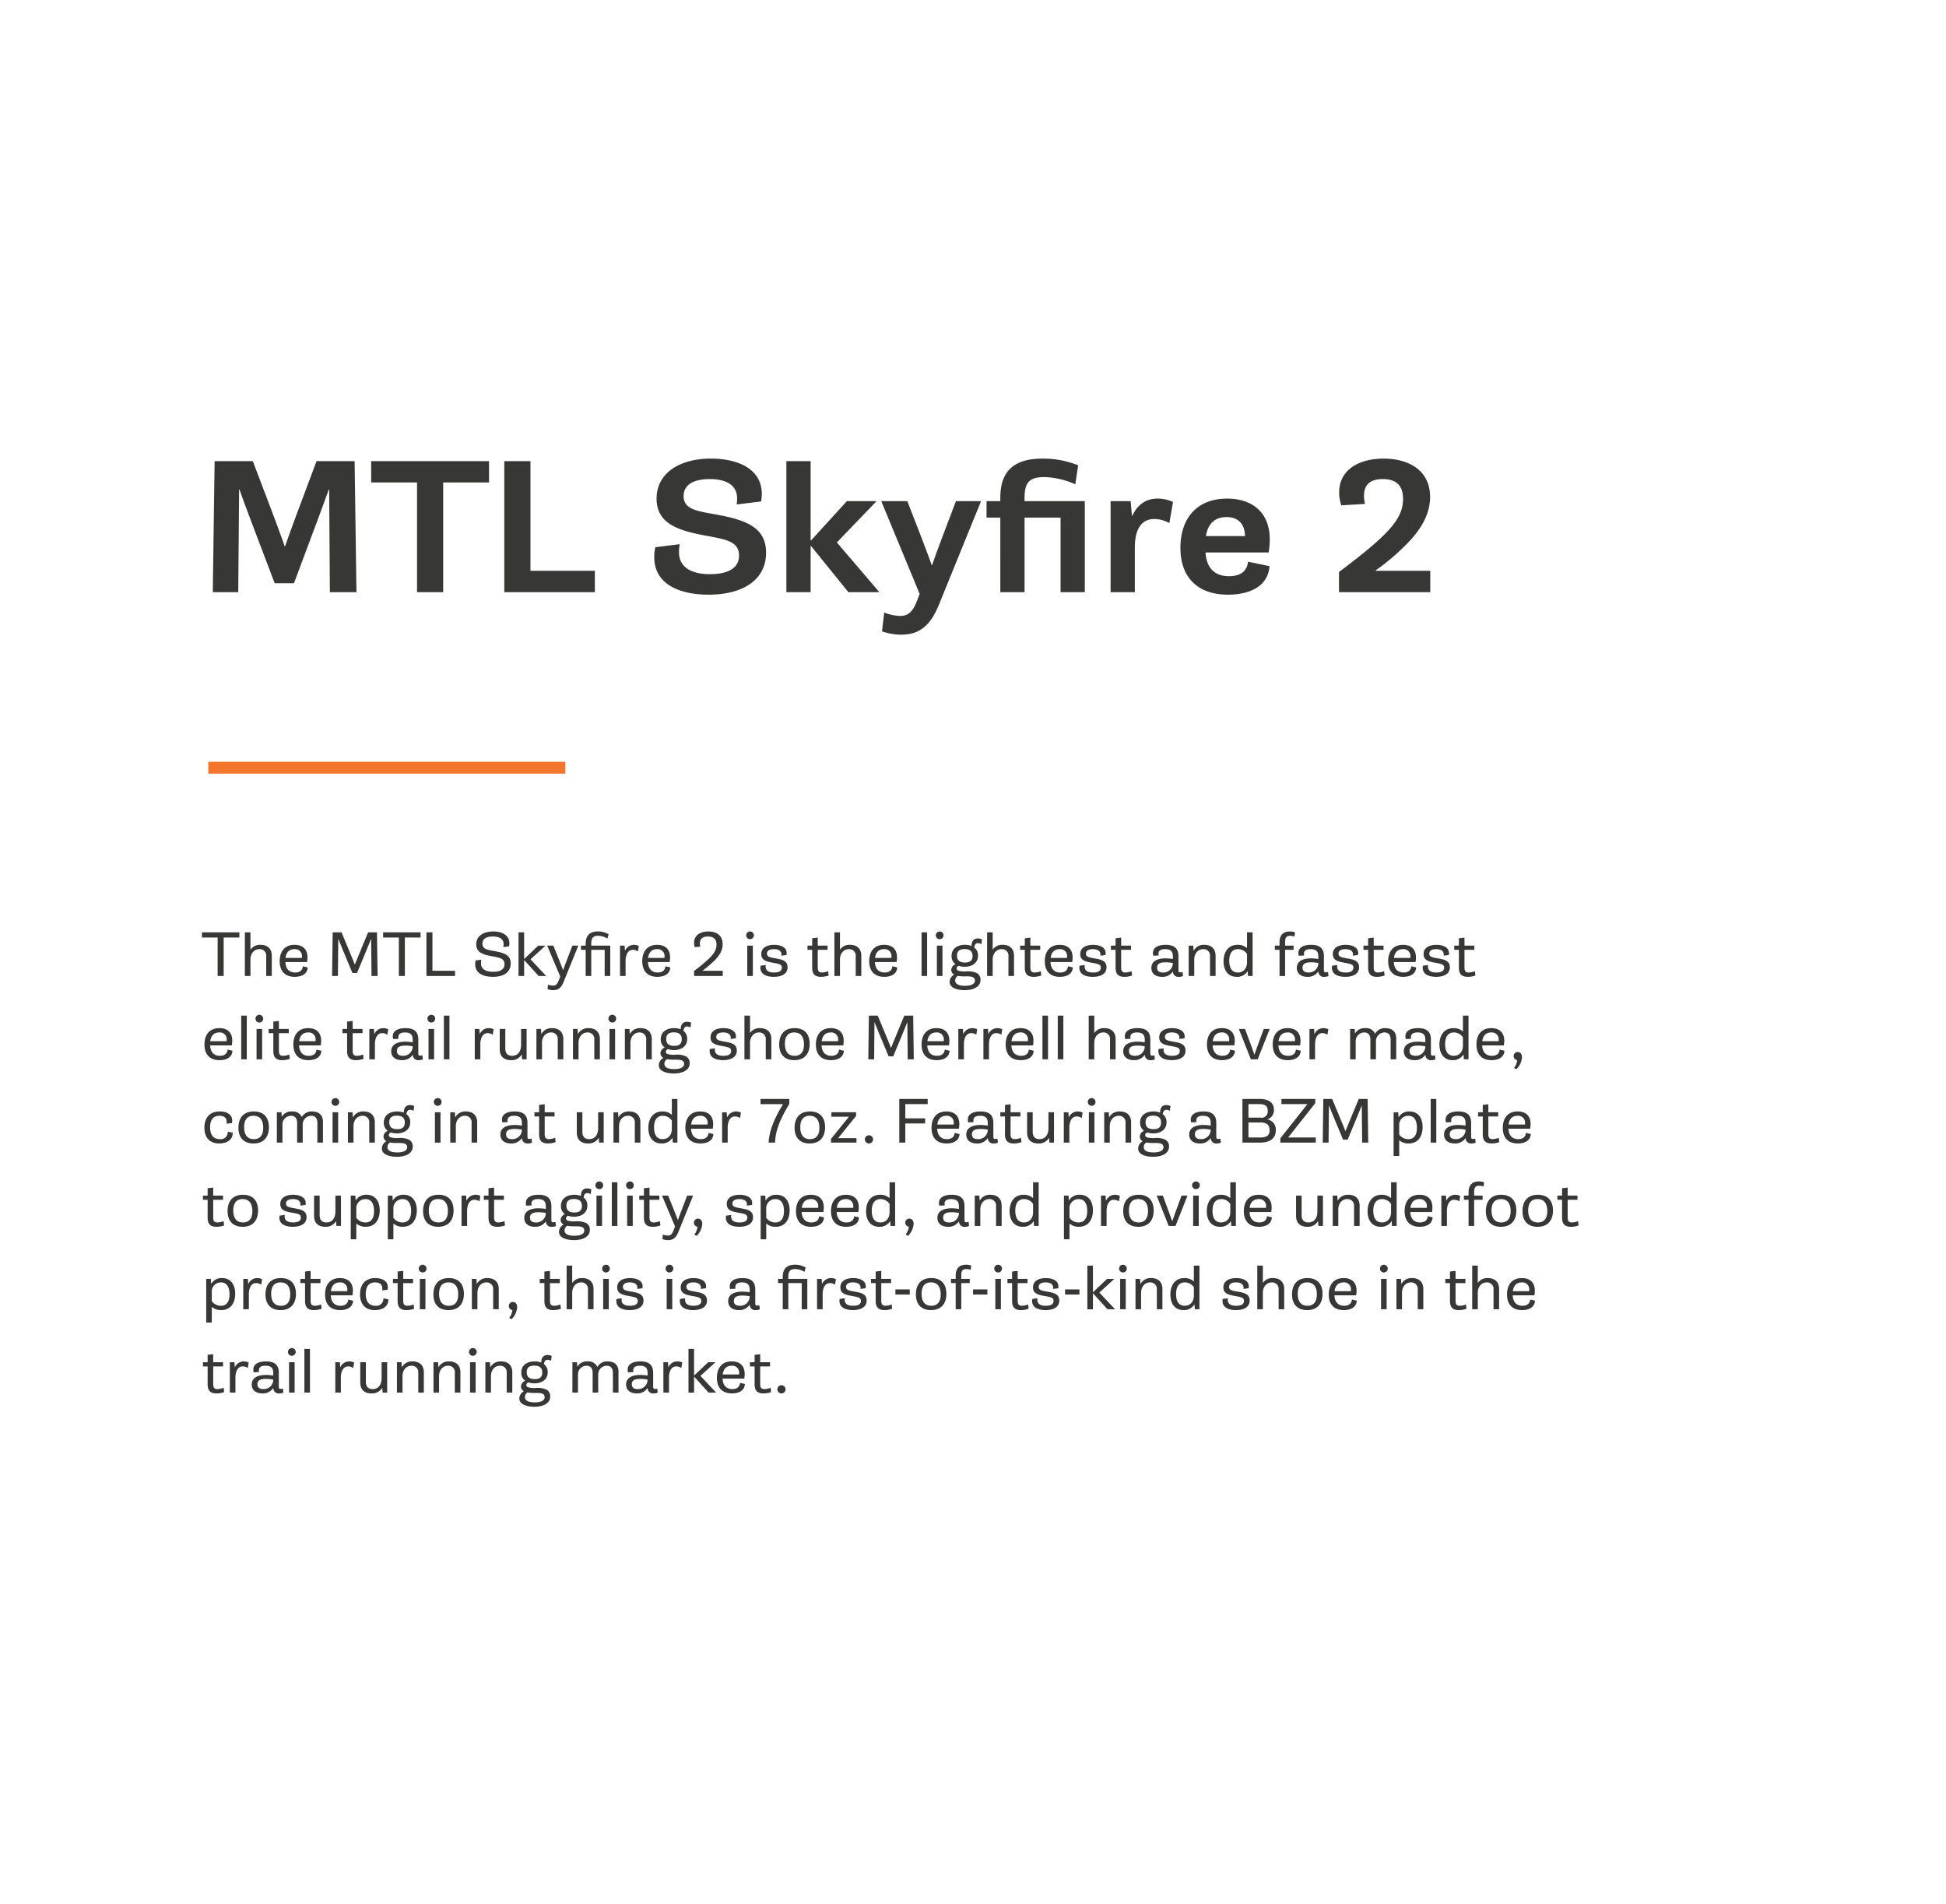 <svg xmlns="http://www.w3.org/2000/svg" xmlns:xlink="http://www.w3.org/1999/xlink" width="654" height="640" viewBox="0 0 654 640">
  <defs>
    <clipPath id="clip-path">
      <path id="mask" d="M0,0H646a8,8,0,0,1,8,8V640a0,0,0,0,1,0,0H0a0,0,0,0,1,0,0V0A0,0,0,0,1,0,0Z" transform="translate(-66 -50.076)" fill="#fbf9f7"/>
    </clipPath>
  </defs>
  <g id="product-intro-messaging" transform="translate(66 50.076)" clip-path="url(#clip-path)">
    <path id="no-opacity-bg" d="M0,0H646a8,8,0,0,1,8,8V640a0,0,0,0,1,0,0H0a0,0,0,0,1,0,0V0A0,0,0,0,1,0,0Z" transform="translate(-66 -50.076)" fill="#fbf9f7" opacity="0"/>
    <path id="Path_1242" data-name="Path 1242" d="M4.512,0h8.555l.293-34.512.117-.029C14.5-31.582,16-27.568,17.256-24.228l8.057,21.24h6.475L39.7-24.141c1.289-3.457,2.783-7.529,3.809-10.4l.117.029L43.857,0h8.936l-.615-44.033h-12.8l-5.918,15.82c-1.553,4.131-3.164,8.555-4.658,12.8h-.117c-1.494-4.189-3.105-8.584-4.717-12.8l-6.006-15.82H5.127ZM73.154,0h8.789V-36.855h15.41v-7.178H57.744v7.178h15.41ZM102.48,0H132.92V-7.178H111.27V-44.033H102.48Zm50.391-11.836c0,9.785,9.463,12.686,18.281,12.686,11.426,0,19.307-4.893,19.307-14.092,0-8.291-6.357-10.869-15.908-12.686-6.68-1.26-11.807-1.611-11.807-6.357,0-4.395,4.336-5.713,8.789-5.713,5.244,0,9.2,1.816,9.2,6.592a14.686,14.686,0,0,1-.146,1.934l8.2-1a14.185,14.185,0,0,0,.234-2.52c0-8.818-8.7-11.895-17.08-11.895-10.43,0-18.281,4.775-18.281,13.477,0,8.115,6.885,10.547,15.264,12.187,7.061,1.377,12.451,1.758,12.451,6.914,0,4.893-4.863,6.27-9.727,6.27-5.859,0-10.459-2.021-10.459-7.441a16.618,16.618,0,0,1,.234-2.637l-8.174,1.025A13.574,13.574,0,0,0,152.871-11.836ZM197.285,0h8.145V-15.5l.117-.029L218.115,0h10.254l.059-.117L214.248-16.7l13.242-13.77-.059-.117h-9.814l-12.07,13.242-.117-.029v-26.66h-8.145Zm32.871,6.855-.732,6.328a19.894,19.894,0,0,0,6.445,1.113c6.475,0,9.961-3.4,12.715-10.166l14.121-34.717h-8.437l-4.512,11.895c-1.436,3.838-2.4,6.416-3.516,9.609h-.117c-1.2-3.369-2.578-6.973-3.6-9.639l-4.6-11.865h-8.76L242.08.615,241.2,2.871C239.854,6.387,238.359,8,235.547,8A15.632,15.632,0,0,1,230.156,6.855ZM269.18,0h8.145V-25.049h12.1V0h8.145V-30.586H277.324v-.937c0-4.834,1.172-7.148,6.563-7.148a26.988,26.988,0,0,1,10.488,2.432l.967-6.387a31.438,31.438,0,0,0-11.924-2.256c-9.082,0-14.238,3.691-14.238,13.125v1.172h-4.629v5.537h4.629ZM306.24,0h8.145V-14.941c0-4.482,1.172-9.639,6.592-9.639a10.531,10.531,0,0,1,5.01,1.377l1.23-7.09a11.988,11.988,0,0,0-5.186-1.143c-3.252,0-6.445,1.377-8.5,5.8l-.117-.029-.439-4.922H306.24Zm23.467-14.912c0,10.02,5.83,15.762,16.025,15.762,6.416,0,13.389-2.285,13.916-9.58l-7.207-1.494c-.41,3.369-2.725,4.863-6.357,4.863-5.332,0-7.646-3.252-7.939-7.969h21.211a27.837,27.837,0,0,0,.381-4.365c0-9.17-5.947-13.74-14.355-13.74C335.068-31.435,329.707-24.58,329.707-14.912Zm15.5-10.312c4.1,0,6.123,2.49,6.211,6.387H338.291C338.877-22.676,340.986-25.225,345.205-25.225ZM383,0h30.674V-7.178h-18.34l-.029-.117A74.889,74.889,0,0,0,407.4-17.9c3.984-4.541,6.211-9.111,6.211-14.092,0-8.877-7.061-12.891-15.615-12.891-8.174,0-14.941,3.662-14.941,11.4a12.856,12.856,0,0,0,.732,4.307l7.969-.469a10.922,10.922,0,0,1-.352-2.754c0-3.809,2.2-5.6,6.3-5.6,4.893,0,6.826,2.549,6.826,6.68,0,4.453-2.256,7.91-6.182,11.865S388.74-11.1,383-6.768Z" transform="translate(1 148.924)" fill="#373836"/>
    <path id="Path_1243" data-name="Path 1243" d="M5.488,20H7.51V7.07h5.283V5.322H.205V7.07H5.488Zm9.15,0h1.875V14.443c0-1.826,1.1-3.467,3.037-3.467a2.17,2.17,0,0,1,2.256,2.451V20h1.875V13.164c0-2.393-1.523-3.643-3.779-3.643a3.838,3.838,0,0,0-3.35,1.592l-.039-.01V5.322H14.639Zm11.7-4.98c0,3.193,1.641,5.264,5.068,5.264,2.236,0,4.219-.889,4.346-3.164l-1.631-.391c-.137,1.475-1.162,2.1-2.6,2.1-2.187,0-3.174-1.455-3.271-3.506h7.285a9.207,9.207,0,0,0,.146-1.562c0-2.822-1.689-4.238-4.346-4.238C27.91,9.522,26.338,11.895,26.338,15.02Zm1.953-1.1c.215-1.709,1.123-2.939,2.988-2.939a2.3,2.3,0,0,1,2.539,2.471,3.776,3.776,0,0,1-.029.469ZM43.945,20h1.963l.117-12.441.039-.01c.5,1.289,1.006,2.52,1.611,3.984L50.781,19h1.543l3.105-7.471c.605-1.465,1.123-2.754,1.6-3.975l.039.01L57.2,20h2.041L59.033,5.322H56.055l-2.666,6.436c-.615,1.494-1.211,2.93-1.777,4.375h-.039C51.006,14.7,50.439,13.3,49.8,11.777L47.119,5.322H44.15Zm22.441,0h2.021V7.07h5.283V5.322H61.1V7.07h5.283Zm9.268,0h9.619V18.252h-7.6V5.322H75.654Zm16.387-3.955c0,3.242,3.037,4.238,5.957,4.238,3.516,0,5.977-1.455,5.977-4.492,0-2.979-2.363-3.584-5.566-4.18-2.314-.43-3.926-.645-3.926-2.471,0-1.924,1.787-2.412,3.486-2.412,1.982,0,3.623.664,3.623,2.578a6.73,6.73,0,0,1-.088.986l1.914-.244a4.276,4.276,0,0,0,.117-1c0-2.871-2.568-4.014-5.42-4.014-3.164,0-5.713,1.416-5.713,4.316,0,3.037,2.793,3.555,5.459,4.043,2.49.459,4.033.752,4.033,2.617,0,2.119-2,2.578-3.789,2.578-2.266,0-4.111-.732-4.111-2.871a7,7,0,0,1,.117-1.2l-1.895.244A4.5,4.5,0,0,0,92.041,16.045ZM106.611,20h1.875V14.668l.039-.01L113.369,20h2.49l.02-.039-5.244-5.566,4.99-4.551-.01-.039h-2.383l-4.707,4.453-.039-.01V5.322h-1.875Zm9.893,2.891-.137,1.533a5.646,5.646,0,0,0,1.914.342c1.777,0,2.725-.928,3.467-2.754L126.7,9.8h-2l-1.855,4.844c-.43,1.123-.732,1.943-1.24,3.359h-.039c-.518-1.357-.967-2.5-1.338-3.428L118.311,9.8h-2.08l4.395,10.381-.488,1.24c-.439,1.123-.84,1.816-1.914,1.816A5.617,5.617,0,0,1,116.5,22.891ZM129.17,20h1.875V11.211h4.512V20h1.875V9.8h-6.387v-.6c0-1.768.459-2.715,2.3-2.715a5.741,5.741,0,0,1,3.125.967l.41-1.475a6.866,6.866,0,0,0-3.6-.947c-2.725,0-4.111,1.387-4.111,4.141V9.8H127.6v1.406h1.572Zm11.543,0h1.875V14.912c0-1.514.5-3.711,2.48-3.711a3.061,3.061,0,0,1,1.68.537l.3-1.826a3.577,3.577,0,0,0-1.67-.391,3.254,3.254,0,0,0-2.969,1.973h-.039L142.256,9.8h-1.543Zm7.48-4.98c0,3.193,1.641,5.264,5.068,5.264,2.236,0,4.219-.889,4.346-3.164l-1.631-.391c-.137,1.475-1.162,2.1-2.6,2.1-2.187,0-3.174-1.455-3.271-3.506h7.285a9.207,9.207,0,0,0,.146-1.562c0-2.822-1.689-4.238-4.346-4.238C149.766,9.522,148.193,11.895,148.193,15.02Zm1.953-1.1c.215-1.709,1.123-2.939,2.988-2.939a2.3,2.3,0,0,1,2.539,2.471,3.776,3.776,0,0,1-.029.469ZM165.605,20h9.639V18.252h-6.8l-.01-.039a31.639,31.639,0,0,0,4.365-3.75c1.758-1.895,2.412-3.506,2.412-5.156,0-2.8-1.895-4.268-4.824-4.268-2.783,0-4.785,1.328-4.785,3.877a4.089,4.089,0,0,0,.225,1.377l1.885-.146a3.963,3.963,0,0,1-.156-1.1c0-1.641,1.045-2.314,2.7-2.314,1.982,0,2.881.967,2.881,2.715,0,1.719-.869,3.047-2.3,4.492a53.793,53.793,0,0,1-5.225,4.346ZM184.414,7.637a1.3,1.3,0,1,0-1.3-1.3A1.3,1.3,0,0,0,184.414,7.637ZM183.477,20h1.875V9.8h-1.875Zm4.414-2.783c0,2.461,2.49,3.066,4.5,3.066,2.139,0,4.629-.684,4.629-3.223,0-2.373-2.168-2.646-4.307-3.027-1.787-.312-2.607-.547-2.607-1.543,0-1.23,1.27-1.514,2.324-1.514,1.279,0,2.539.41,2.539,1.8a2.664,2.664,0,0,1-.029.4l1.729-.234a2.963,2.963,0,0,0,.059-.605c0-2.285-2.549-2.812-4.238-2.812-1.846,0-4.3.625-4.3,3.125,0,2.168,1.836,2.52,4.189,2.949,1.846.332,2.725.518,2.725,1.6,0,1.436-1.562,1.631-2.6,1.631-1.543,0-2.852-.43-2.852-2.041a4.351,4.351,0,0,1,.029-.488l-1.719.244A2.7,2.7,0,0,0,187.891,17.217Zm17.4-.02c0,2.08.859,3.086,2.979,3.086a7.521,7.521,0,0,0,2.559-.449l-.156-1.455a6.323,6.323,0,0,1-2.061.449c-1.338,0-1.445-.82-1.445-1.875V11.211h3.311V9.8h-3.311V7.1l-1.875.225V9.8h-1.572v1.406h1.572Zm7.471,2.8h1.875V14.443c0-1.826,1.1-3.467,3.037-3.467a2.17,2.17,0,0,1,2.256,2.451V20h1.875V13.164c0-2.393-1.523-3.643-3.779-3.643a3.838,3.838,0,0,0-3.35,1.592l-.039-.01V5.322h-1.875Zm11.7-4.98c0,3.193,1.641,5.264,5.068,5.264,2.236,0,4.219-.889,4.346-3.164l-1.631-.391c-.137,1.475-1.162,2.1-2.6,2.1-2.187,0-3.174-1.455-3.271-3.506h7.285a9.207,9.207,0,0,0,.146-1.562c0-2.822-1.689-4.238-4.346-4.238C226.035,9.522,224.463,11.895,224.463,15.02Zm1.953-1.1c.215-1.709,1.123-2.939,2.988-2.939a2.3,2.3,0,0,1,2.539,2.471,3.776,3.776,0,0,1-.029.469ZM242.051,20h1.875V5.322h-1.875Zm6.094-12.363a1.3,1.3,0,1,0-1.3-1.3A1.3,1.3,0,0,0,248.145,7.637ZM247.207,20h1.875V9.8h-1.875Zm4.277,1.963c0,2.354,3.271,2.8,5.039,2.8,2.295,0,5.342-.752,5.342-3.477a2.477,2.477,0,0,0-1.162-2.227,7.115,7.115,0,0,0-3.672-.605,7.824,7.824,0,0,1-2.588-.225.821.821,0,0,1-.605-.752,1,1,0,0,1,.713-.889,6.662,6.662,0,0,0,2,.312c2.217,0,4.473-1.074,4.473-3.75a3.237,3.237,0,0,0-1.279-2.725c.137-.859.459-1.465,1.24-1.465a2.329,2.329,0,0,1,1.152.352l.225-1.631a3.541,3.541,0,0,0-1.406-.3c-1.523,0-2.09,1.094-2.109,2.5l-.02.02a6.121,6.121,0,0,0-2.217-.381c-2.461,0-4.473,1.25-4.473,3.75a3.239,3.239,0,0,0,1.309,2.744l-.01.039a2.184,2.184,0,0,0-1.406,1.895,1.856,1.856,0,0,0,.957,1.572l-.01.039A2.854,2.854,0,0,0,251.484,21.963Zm5.166-6.484c-1.729,0-2.676-.693-2.676-2.314s.937-2.217,2.539-2.217c1.729,0,2.676.693,2.676,2.314S258.252,15.479,256.65,15.479Zm-3.291,6.035a1.839,1.839,0,0,1,.859-1.553,14.516,14.516,0,0,0,2.822.156c1.367.01,2.949.029,2.949,1.387,0,1.631-2.266,1.787-3.359,1.787C255.381,23.291,253.359,23.076,253.359,21.514ZM264.082,20h1.875V14.443c0-1.826,1.1-3.467,3.037-3.467a2.17,2.17,0,0,1,2.256,2.451V20h1.875V13.164c0-2.393-1.523-3.643-3.779-3.643A3.838,3.838,0,0,0,266,11.113l-.039-.01V5.322h-1.875Zm12.666-2.8c0,2.08.859,3.086,2.979,3.086a7.521,7.521,0,0,0,2.559-.449l-.156-1.455a6.323,6.323,0,0,1-2.061.449c-1.338,0-1.445-.82-1.445-1.875V11.211h3.311V9.8h-3.311V7.1l-1.875.225V9.8h-1.572v1.406h1.572Zm6.729-2.178c0,3.193,1.641,5.264,5.068,5.264,2.236,0,4.219-.889,4.346-3.164l-1.631-.391c-.137,1.475-1.162,2.1-2.6,2.1-2.187,0-3.174-1.455-3.271-3.506h7.285a9.207,9.207,0,0,0,.146-1.562c0-2.822-1.689-4.238-4.346-4.238C285.049,9.522,283.477,11.895,283.477,15.02Zm1.953-1.1c.215-1.709,1.123-2.939,2.988-2.939a2.3,2.3,0,0,1,2.539,2.471,3.776,3.776,0,0,1-.029.469Zm9.658,3.3c0,2.461,2.49,3.066,4.5,3.066,2.139,0,4.629-.684,4.629-3.223,0-2.373-2.168-2.646-4.307-3.027-1.787-.312-2.607-.547-2.607-1.543,0-1.23,1.27-1.514,2.324-1.514,1.279,0,2.539.41,2.539,1.8a2.664,2.664,0,0,1-.029.4l1.728-.234a2.963,2.963,0,0,0,.059-.605c0-2.285-2.549-2.812-4.238-2.812-1.846,0-4.3.625-4.3,3.125,0,2.168,1.836,2.52,4.189,2.949,1.846.332,2.725.518,2.725,1.6,0,1.436-1.562,1.631-2.6,1.631-1.543,0-2.852-.43-2.852-2.041a4.351,4.351,0,0,1,.029-.488l-1.719.244A2.7,2.7,0,0,0,295.088,17.217Zm12.168-.02c0,2.08.859,3.086,2.979,3.086a7.521,7.521,0,0,0,2.559-.449l-.156-1.455a6.323,6.323,0,0,1-2.061.449c-1.338,0-1.445-.82-1.445-1.875V11.211h3.311V9.8h-3.311V7.1l-1.875.225V9.8h-1.572v1.406h1.572Zm12.031.1c0,2.09,1.66,2.988,3.564,2.988a4.11,4.11,0,0,0,3.643-1.807l.039.01a1.8,1.8,0,0,0,2.031,1.8,3.339,3.339,0,0,0,1.348-.264l-.137-1.377a3.18,3.18,0,0,1-.781.127c-.459,0-.605-.234-.605-.723V13.359c0-2.441-1.172-3.838-4.307-3.838-2.451,0-4.268.85-4.268,2.764a2.725,2.725,0,0,0,.146.908l1.807-.088a2.016,2.016,0,0,1-.078-.586c0-1.23,1.064-1.543,2.227-1.543,2.207,0,2.6,1.113,2.6,2.539v.771a16.126,16.126,0,0,0-2.471-.215C321.885,14.072,319.287,14.688,319.287,17.295Zm1.914-.1c0-1.426,1.191-1.8,2.891-1.8a12.477,12.477,0,0,1,2.422.244,3.15,3.15,0,0,1-3.34,3.184C322.012,18.828,321.2,18.379,321.2,17.2ZM331.826,20H333.7V14.443c0-1.826,1.1-3.467,3.037-3.467a2.17,2.17,0,0,1,2.256,2.451V20h1.875V13.164c0-2.393-1.523-3.643-3.77-3.643a3.847,3.847,0,0,0-3.6,1.973l-.029-.01-.1-1.68h-1.543Zm11.719-4.932c0,2.9,1.4,5.215,4.414,5.215a4.061,4.061,0,0,0,3.652-1.885l.039.01L351.758,20h1.553V5.322h-1.875v5.283l-.039.02a4.5,4.5,0,0,0-3.125-1.1C344.961,9.522,343.545,12.139,343.545,15.068Zm1.914-.166c0-2.129.742-3.926,2.959-3.926a3.609,3.609,0,0,1,3.018,1.631v2.783c0,1.963-1.113,3.437-3.086,3.437C345.977,18.828,345.459,16.68,345.459,14.9Zm16.9,5.1h1.875V11.211h2.852V9.8h-2.852V8.662c0-1.3.234-2.168,1.689-2.168a5.427,5.427,0,0,1,1.494.244l.146-1.436a5.714,5.714,0,0,0-1.748-.264c-2.441,0-3.457,1.465-3.457,3.643V9.8h-1.572v1.406h1.572Zm5.811-2.705c0,2.09,1.66,2.988,3.564,2.988a4.11,4.11,0,0,0,3.643-1.807l.039.01a1.8,1.8,0,0,0,2.031,1.8,3.339,3.339,0,0,0,1.348-.264l-.137-1.377a3.18,3.18,0,0,1-.781.127c-.459,0-.605-.234-.605-.723V13.359c0-2.441-1.172-3.838-4.307-3.838-2.451,0-4.268.85-4.268,2.764a2.725,2.725,0,0,0,.146.908l1.807-.088a2.016,2.016,0,0,1-.078-.586c0-1.23,1.064-1.543,2.227-1.543,2.207,0,2.6,1.113,2.6,2.539v.771a16.126,16.126,0,0,0-2.471-.215C370.771,14.072,368.174,14.688,368.174,17.295Zm1.914-.1c0-1.426,1.191-1.8,2.891-1.8a12.477,12.477,0,0,1,2.422.244,3.15,3.15,0,0,1-3.34,3.184C370.9,18.828,370.088,18.379,370.088,17.2Zm9.883.02c0,2.461,2.49,3.066,4.5,3.066,2.139,0,4.629-.684,4.629-3.223,0-2.373-2.168-2.646-4.307-3.027-1.787-.312-2.607-.547-2.607-1.543,0-1.23,1.27-1.514,2.324-1.514,1.279,0,2.539.41,2.539,1.8a2.664,2.664,0,0,1-.029.4l1.728-.234a2.963,2.963,0,0,0,.059-.605c0-2.285-2.549-2.812-4.238-2.812-1.846,0-4.3.625-4.3,3.125,0,2.168,1.836,2.52,4.189,2.949,1.846.332,2.725.518,2.725,1.6,0,1.436-1.562,1.631-2.6,1.631-1.543,0-2.852-.43-2.852-2.041a4.351,4.351,0,0,1,.029-.488l-1.719.244A2.7,2.7,0,0,0,379.971,17.217Zm12.168-.02c0,2.08.859,3.086,2.979,3.086a7.521,7.521,0,0,0,2.559-.449l-.156-1.455a6.323,6.323,0,0,1-2.061.449c-1.338,0-1.445-.82-1.445-1.875V11.211h3.311V9.8h-3.311V7.1l-1.875.225V9.8h-1.572v1.406h1.572Zm6.729-2.178c0,3.193,1.641,5.264,5.068,5.264,2.236,0,4.219-.889,4.346-3.164l-1.631-.391c-.137,1.475-1.162,2.1-2.6,2.1-2.187,0-3.174-1.455-3.271-3.506h7.285a9.207,9.207,0,0,0,.146-1.562c0-2.822-1.689-4.238-4.346-4.238C400.439,9.522,398.867,11.895,398.867,15.02Zm1.953-1.1c.215-1.709,1.123-2.939,2.988-2.939a2.3,2.3,0,0,1,2.539,2.471,3.776,3.776,0,0,1-.029.469Zm9.658,3.3c0,2.461,2.49,3.066,4.5,3.066,2.139,0,4.629-.684,4.629-3.223,0-2.373-2.168-2.646-4.307-3.027-1.787-.312-2.607-.547-2.607-1.543,0-1.23,1.27-1.514,2.324-1.514,1.279,0,2.539.41,2.539,1.8a2.664,2.664,0,0,1-.029.4l1.728-.234a2.963,2.963,0,0,0,.059-.605c0-2.285-2.549-2.812-4.238-2.812-1.846,0-4.3.625-4.3,3.125,0,2.168,1.836,2.52,4.189,2.949,1.846.332,2.725.518,2.725,1.6,0,1.436-1.562,1.631-2.6,1.631-1.543,0-2.852-.43-2.852-2.041a4.351,4.351,0,0,1,.029-.488l-1.719.244A2.7,2.7,0,0,0,410.479,17.217Zm12.168-.02c0,2.08.859,3.086,2.979,3.086a7.521,7.521,0,0,0,2.559-.449l-.156-1.455a6.323,6.323,0,0,1-2.061.449c-1.338,0-1.445-.82-1.445-1.875V11.211h3.311V9.8h-3.311V7.1l-1.875.225V9.8h-1.572v1.406h1.572ZM1.055,43.02c0,3.193,1.641,5.264,5.068,5.264,2.236,0,4.219-.889,4.346-3.164l-1.631-.391c-.137,1.475-1.162,2.1-2.6,2.1-2.187,0-3.174-1.455-3.271-3.506h7.285A9.207,9.207,0,0,0,10.4,41.76c0-2.822-1.689-4.238-4.346-4.238C2.627,37.522,1.055,39.895,1.055,43.02Zm1.953-1.1C3.223,40.207,4.131,38.977,6,38.977a2.3,2.3,0,0,1,2.539,2.471,3.776,3.776,0,0,1-.029.469ZM13.408,48h1.875V33.322H13.408ZM19.5,35.637a1.3,1.3,0,1,0-1.3-1.3A1.3,1.3,0,0,0,19.5,35.637ZM18.564,48h1.875V37.8H18.564ZM24.2,45.2c0,2.08.859,3.086,2.979,3.086a7.521,7.521,0,0,0,2.559-.449l-.156-1.455a6.323,6.323,0,0,1-2.061.449c-1.338,0-1.445-.82-1.445-1.875V39.211h3.311V37.8H26.074V35.1l-1.875.225V37.8H22.627v1.406H24.2Zm6.729-2.178c0,3.193,1.641,5.264,5.068,5.264,2.236,0,4.219-.889,4.346-3.164l-1.631-.391c-.137,1.475-1.162,2.1-2.6,2.1-2.187,0-3.174-1.455-3.271-3.506h7.285a9.207,9.207,0,0,0,.146-1.562c0-2.822-1.689-4.238-4.346-4.238C32.5,37.522,30.928,39.895,30.928,43.02Zm1.953-1.1c.215-1.709,1.123-2.939,2.988-2.939a2.3,2.3,0,0,1,2.539,2.471,3.776,3.776,0,0,1-.029.469ZM48.994,45.2c0,2.08.859,3.086,2.979,3.086a7.521,7.521,0,0,0,2.559-.449l-.156-1.455a6.323,6.323,0,0,1-2.061.449c-1.338,0-1.445-.82-1.445-1.875V39.211H54.18V37.8H50.869V35.1l-1.875.225V37.8H47.422v1.406h1.572ZM56.465,48H58.34V42.912c0-1.514.5-3.711,2.48-3.711a3.061,3.061,0,0,1,1.68.537l.3-1.826a3.577,3.577,0,0,0-1.67-.391,3.254,3.254,0,0,0-2.969,1.973h-.039L58.008,37.8H56.465Zm7.354-2.705c0,2.09,1.66,2.988,3.564,2.988a4.11,4.11,0,0,0,3.643-1.807l.039.01a1.8,1.8,0,0,0,2.031,1.8,3.339,3.339,0,0,0,1.348-.264l-.137-1.377a3.18,3.18,0,0,1-.781.127c-.459,0-.605-.234-.605-.723V41.359c0-2.441-1.172-3.838-4.307-3.838-2.451,0-4.268.85-4.268,2.764a2.725,2.725,0,0,0,.146.908l1.807-.088a2.016,2.016,0,0,1-.078-.586c0-1.23,1.064-1.543,2.227-1.543,2.207,0,2.6,1.113,2.6,2.539v.771a16.126,16.126,0,0,0-2.471-.215C66.416,42.072,63.818,42.688,63.818,45.295Zm1.914-.1c0-1.426,1.191-1.8,2.891-1.8a12.477,12.477,0,0,1,2.422.244,3.15,3.15,0,0,1-3.34,3.184C66.543,46.828,65.732,46.379,65.732,45.2Zm11.563-9.561a1.3,1.3,0,1,0-1.3-1.3A1.3,1.3,0,0,0,77.295,35.637ZM76.357,48h1.875V37.8H76.357Zm5.156,0h1.875V33.322H81.514ZM91.9,48h1.875V42.912c0-1.514.5-3.711,2.48-3.711a3.061,3.061,0,0,1,1.68.537l.3-1.826a3.577,3.577,0,0,0-1.67-.391A3.254,3.254,0,0,0,93.6,39.494h-.039L93.447,37.8H91.9Zm8.389-3.379c0,2.383,1.4,3.662,3.76,3.662a3.937,3.937,0,0,0,3.6-1.865l.039.01.1,1.572h1.543V37.8h-1.875v5.381c0,2.041-.957,3.643-3.018,3.643-1.572,0-2.275-.928-2.275-2.451V37.8h-1.875ZM112.617,48h1.875V42.443c0-1.826,1.1-3.467,3.037-3.467a2.17,2.17,0,0,1,2.256,2.451V48h1.875V41.164c0-2.393-1.523-3.643-3.77-3.643a3.847,3.847,0,0,0-3.6,1.973l-.029-.01-.1-1.68h-1.543ZM124.9,48h1.875V42.443c0-1.826,1.1-3.467,3.037-3.467a2.17,2.17,0,0,1,2.256,2.451V48h1.875V41.164c0-2.393-1.523-3.643-3.77-3.643a3.847,3.847,0,0,0-3.6,1.973l-.029-.01-.1-1.68H124.9Zm13.223-12.363a1.3,1.3,0,1,0-1.3-1.3A1.3,1.3,0,0,0,138.125,35.637ZM137.188,48h1.875V37.8h-1.875Zm5.156,0h1.875V42.443c0-1.826,1.1-3.467,3.037-3.467a2.17,2.17,0,0,1,2.256,2.451V48h1.875V41.164c0-2.393-1.523-3.643-3.77-3.643a3.847,3.847,0,0,0-3.6,1.973l-.029-.01-.1-1.68h-1.543Zm11.406,1.963c0,2.354,3.271,2.8,5.039,2.8,2.295,0,5.342-.752,5.342-3.477a2.477,2.477,0,0,0-1.162-2.227,7.116,7.116,0,0,0-3.672-.605,7.824,7.824,0,0,1-2.588-.225.821.821,0,0,1-.605-.752,1,1,0,0,1,.713-.889,6.662,6.662,0,0,0,2,.313c2.217,0,4.473-1.074,4.473-3.75a3.237,3.237,0,0,0-1.279-2.725c.137-.859.459-1.465,1.24-1.465a2.329,2.329,0,0,1,1.152.352l.225-1.631a3.541,3.541,0,0,0-1.406-.3c-1.523,0-2.09,1.094-2.109,2.5l-.02.02a6.121,6.121,0,0,0-2.217-.381c-2.461,0-4.473,1.25-4.473,3.75a3.239,3.239,0,0,0,1.309,2.744l-.01.039a2.184,2.184,0,0,0-1.406,1.895,1.856,1.856,0,0,0,.957,1.572l-.01.039A2.854,2.854,0,0,0,153.75,49.963Zm5.166-6.484c-1.729,0-2.676-.693-2.676-2.314s.937-2.217,2.539-2.217c1.729,0,2.676.693,2.676,2.314S160.518,43.479,158.916,43.479Zm-3.291,6.035a1.839,1.839,0,0,1,.859-1.553,14.516,14.516,0,0,0,2.822.156c1.367.01,2.949.029,2.949,1.387,0,1.631-2.266,1.787-3.359,1.787C157.646,51.291,155.625,51.076,155.625,49.514Zm15.215-4.3c0,2.461,2.49,3.066,4.5,3.066,2.139,0,4.629-.684,4.629-3.223,0-2.373-2.168-2.646-4.307-3.027-1.787-.312-2.607-.547-2.607-1.543,0-1.23,1.27-1.514,2.324-1.514,1.279,0,2.539.41,2.539,1.8a2.664,2.664,0,0,1-.029.4l1.729-.234a2.963,2.963,0,0,0,.059-.605c0-2.285-2.549-2.812-4.238-2.812-1.846,0-4.3.625-4.3,3.125,0,2.168,1.836,2.52,4.189,2.949,1.846.332,2.725.518,2.725,1.6,0,1.436-1.562,1.631-2.6,1.631-1.543,0-2.852-.43-2.852-2.041a4.351,4.351,0,0,1,.029-.488l-1.719.244A2.7,2.7,0,0,0,170.84,45.217ZM182.529,48H184.4V42.443c0-1.826,1.1-3.467,3.037-3.467a2.17,2.17,0,0,1,2.256,2.451V48h1.875V41.164c0-2.393-1.523-3.643-3.779-3.643a3.838,3.838,0,0,0-3.35,1.592l-.039-.01V33.322h-1.875Zm11.68-5.01c0,3.35,1.8,5.293,5.068,5.293,3.545,0,5.176-2.275,5.176-5.469,0-3.35-1.8-5.293-5.068-5.293C195.84,37.522,194.209,39.8,194.209,42.99Zm1.914-.176c0-2.139.781-3.838,3.145-3.838,2.441,0,3.271,1.807,3.271,4.014,0,2.139-.781,3.838-3.145,3.838C196.953,46.828,196.123,45.021,196.123,42.814Zm10.42.205c0,3.193,1.641,5.264,5.068,5.264,2.236,0,4.219-.889,4.346-3.164l-1.631-.391c-.137,1.475-1.162,2.1-2.6,2.1-2.187,0-3.174-1.455-3.271-3.506h7.285a9.207,9.207,0,0,0,.146-1.562c0-2.822-1.689-4.238-4.346-4.238C208.115,37.522,206.543,39.895,206.543,43.02Zm1.953-1.1c.215-1.709,1.123-2.939,2.988-2.939a2.3,2.3,0,0,1,2.539,2.471,3.776,3.776,0,0,1-.029.469ZM224.15,48h1.963l.117-12.441.039-.01c.5,1.289,1.006,2.52,1.611,3.984L230.986,47h1.543l3.105-7.471c.605-1.465,1.123-2.754,1.6-3.975l.039.01L237.4,48h2.041l-.205-14.678H236.26l-2.666,6.436c-.615,1.494-1.211,2.93-1.777,4.375h-.039c-.566-1.436-1.133-2.832-1.768-4.355l-2.686-6.455h-2.969Zm17.91-4.98c0,3.193,1.641,5.264,5.068,5.264,2.236,0,4.219-.889,4.346-3.164l-1.631-.391c-.137,1.475-1.162,2.1-2.6,2.1-2.187,0-3.174-1.455-3.271-3.506h7.285a9.207,9.207,0,0,0,.146-1.562c0-2.822-1.689-4.238-4.346-4.238C243.633,37.522,242.061,39.895,242.061,43.02Zm1.953-1.1c.215-1.709,1.123-2.939,2.988-2.939a2.3,2.3,0,0,1,2.539,2.471,3.776,3.776,0,0,1-.029.469ZM254.414,48h1.875V42.912c0-1.514.5-3.711,2.48-3.711a3.061,3.061,0,0,1,1.68.537l.3-1.826a3.577,3.577,0,0,0-1.67-.391,3.254,3.254,0,0,0-2.969,1.973h-.039l-.117-1.689h-1.543Zm8.428,0h1.875V42.912c0-1.514.5-3.711,2.48-3.711a3.061,3.061,0,0,1,1.68.537l.3-1.826a3.577,3.577,0,0,0-1.67-.391,3.254,3.254,0,0,0-2.969,1.973H264.5l-.117-1.689h-1.543Zm7.48-4.98c0,3.193,1.641,5.264,5.068,5.264,2.236,0,4.219-.889,4.346-3.164l-1.631-.391c-.137,1.475-1.162,2.1-2.6,2.1-2.187,0-3.174-1.455-3.271-3.506h7.285a9.207,9.207,0,0,0,.146-1.562c0-2.822-1.689-4.238-4.346-4.238C271.895,37.522,270.322,39.895,270.322,43.02Zm1.953-1.1c.215-1.709,1.123-2.939,2.988-2.939a2.3,2.3,0,0,1,2.539,2.471,3.776,3.776,0,0,1-.029.469ZM282.676,48h1.875V33.322h-1.875Zm5.156,0h1.875V33.322h-1.875Zm10.391,0H300.1V42.443c0-1.826,1.1-3.467,3.037-3.467a2.17,2.17,0,0,1,2.256,2.451V48h1.875V41.164c0-2.393-1.523-3.643-3.779-3.643a3.838,3.838,0,0,0-3.35,1.592l-.039-.01V33.322h-1.875Zm11.611-2.705c0,2.09,1.66,2.988,3.564,2.988a4.11,4.11,0,0,0,3.643-1.807l.039.01a1.8,1.8,0,0,0,2.031,1.8,3.339,3.339,0,0,0,1.348-.264l-.137-1.377a3.18,3.18,0,0,1-.781.127c-.459,0-.605-.234-.605-.723V41.359c0-2.441-1.172-3.838-4.307-3.838-2.451,0-4.268.85-4.268,2.764a2.725,2.725,0,0,0,.146.908l1.807-.088a2.016,2.016,0,0,1-.078-.586c0-1.23,1.064-1.543,2.227-1.543,2.207,0,2.6,1.113,2.6,2.539v.771a16.126,16.126,0,0,0-2.471-.215C312.432,42.072,309.834,42.688,309.834,45.295Zm1.914-.1c0-1.426,1.191-1.8,2.891-1.8a12.477,12.477,0,0,1,2.422.244,3.15,3.15,0,0,1-3.34,3.184C312.559,46.828,311.748,46.379,311.748,45.2Zm9.883.02c0,2.461,2.49,3.066,4.5,3.066,2.139,0,4.629-.684,4.629-3.223,0-2.373-2.168-2.646-4.307-3.027-1.787-.312-2.607-.547-2.607-1.543,0-1.23,1.27-1.514,2.324-1.514,1.279,0,2.539.41,2.539,1.8a2.664,2.664,0,0,1-.029.4l1.728-.234a2.963,2.963,0,0,0,.059-.605c0-2.285-2.549-2.812-4.238-2.812-1.846,0-4.3.625-4.3,3.125,0,2.168,1.836,2.52,4.189,2.949,1.846.332,2.725.518,2.725,1.6,0,1.436-1.562,1.631-2.6,1.631-1.543,0-2.852-.43-2.852-2.041a4.351,4.351,0,0,1,.029-.488l-1.719.244A2.7,2.7,0,0,0,321.631,45.217Zm16.338-2.2c0,3.193,1.641,5.264,5.068,5.264,2.236,0,4.219-.889,4.346-3.164l-1.631-.391c-.137,1.475-1.162,2.1-2.6,2.1-2.187,0-3.174-1.455-3.271-3.506h7.285a9.207,9.207,0,0,0,.146-1.562c0-2.822-1.689-4.238-4.346-4.238C339.541,37.522,337.969,39.895,337.969,43.02Zm1.953-1.1c.215-1.709,1.123-2.939,2.988-2.939a2.3,2.3,0,0,1,2.539,2.471,3.776,3.776,0,0,1-.029.469ZM352.725,48h2.295l4.033-10.2h-2l-1.924,5.244c-.293.8-.7,1.934-1.191,3.379H353.9c-.488-1.426-.879-2.49-1.2-3.369L350.762,37.8h-2.08Zm7.344-4.98c0,3.193,1.641,5.264,5.068,5.264,2.236,0,4.219-.889,4.346-3.164l-1.631-.391c-.137,1.475-1.162,2.1-2.6,2.1-2.187,0-3.174-1.455-3.271-3.506h7.285a9.207,9.207,0,0,0,.146-1.562c0-2.822-1.689-4.238-4.346-4.238C361.641,37.522,360.068,39.895,360.068,43.02Zm1.953-1.1c.215-1.709,1.123-2.939,2.988-2.939a2.3,2.3,0,0,1,2.539,2.471,3.776,3.776,0,0,1-.029.469ZM372.422,48H374.3V42.912c0-1.514.5-3.711,2.48-3.711a3.061,3.061,0,0,1,1.68.537l.3-1.826a3.577,3.577,0,0,0-1.67-.391,3.254,3.254,0,0,0-2.969,1.973h-.039l-.117-1.689h-1.543Zm13.662,0h1.875V42.033a2.907,2.907,0,0,1,2.832-3.057c1.543,0,2.1,1.035,2.1,2.393V48h1.875V42.033a2.907,2.907,0,0,1,2.832-3.057c1.543,0,2.1,1.035,2.1,2.393V48h1.875V40.92c0-2.236-1.465-3.4-3.6-3.4a3.733,3.733,0,0,0-3.477,1.846h-.039a3.268,3.268,0,0,0-3.291-1.846,3.7,3.7,0,0,0-3.418,1.758l-.029-.01-.088-1.465h-1.543Zm18.047-2.705c0,2.09,1.66,2.988,3.564,2.988a4.11,4.11,0,0,0,3.643-1.807l.039.01a1.8,1.8,0,0,0,2.031,1.8,3.339,3.339,0,0,0,1.348-.264l-.137-1.377a3.18,3.18,0,0,1-.781.127c-.459,0-.605-.234-.605-.723V41.359c0-2.441-1.172-3.838-4.307-3.838-2.451,0-4.268.85-4.268,2.764a2.725,2.725,0,0,0,.146.908l1.807-.088a2.016,2.016,0,0,1-.078-.586c0-1.23,1.064-1.543,2.227-1.543,2.207,0,2.6,1.113,2.6,2.539v.771a16.126,16.126,0,0,0-2.471-.215C406.729,42.072,404.131,42.688,404.131,45.295Zm1.914-.1c0-1.426,1.191-1.8,2.891-1.8a12.477,12.477,0,0,1,2.422.244,3.15,3.15,0,0,1-3.34,3.184C406.855,46.828,406.045,46.379,406.045,45.2ZM416.1,43.068c0,2.9,1.4,5.215,4.414,5.215A4.061,4.061,0,0,0,424.17,46.4l.039.01L424.316,48h1.553V33.322h-1.875v5.283l-.039.02a4.5,4.5,0,0,0-3.125-1.1C417.52,37.522,416.1,40.139,416.1,43.068Zm1.914-.166c0-2.129.742-3.926,2.959-3.926a3.609,3.609,0,0,1,3.018,1.631v2.783c0,1.963-1.113,3.437-3.086,3.437C418.535,46.828,418.018,44.68,418.018,42.9Zm10.527.117c0,3.193,1.641,5.264,5.068,5.264,2.236,0,4.219-.889,4.346-3.164l-1.631-.391c-.137,1.475-1.162,2.1-2.6,2.1-2.187,0-3.174-1.455-3.271-3.506h7.285a9.207,9.207,0,0,0,.146-1.562c0-2.822-1.689-4.238-4.346-4.238C430.117,37.522,428.545,39.895,428.545,43.02Zm1.953-1.1c.215-1.709,1.123-2.939,2.988-2.939a2.3,2.3,0,0,1,2.539,2.471,3.776,3.776,0,0,1-.029.469Zm10.537,4.99a1.356,1.356,0,0,0,1.211,1.357,5.17,5.17,0,0,1-1.084,2.637l.8.43a6.274,6.274,0,0,0,1.885-4.033c0-1.289-.762-1.758-1.436-1.758A1.361,1.361,0,0,0,441.035,46.906ZM1.035,70.98c0,3.242,1.709,5.3,4.98,5.3,2.373,0,4.521-1.084,4.521-3.428a1.442,1.442,0,0,0-.01-.205l-1.65-.332a2.341,2.341,0,0,1-2.646,2.51c-2.607,0-3.281-2.051-3.281-3.994,0-2.187.85-3.857,3.154-3.857,1.406,0,2.422.615,2.422,2.021,0,.215-.029.459-.049.654l1.8-.215a3.543,3.543,0,0,0,.1-.84c0-2.373-2.3-3.076-4.219-3.076C2.812,65.522,1.035,67.67,1.035,70.98Zm11.436.01c0,3.35,1.8,5.293,5.068,5.293,3.545,0,5.176-2.275,5.176-5.469,0-3.35-1.8-5.293-5.068-5.293C14.1,65.522,12.471,67.8,12.471,70.99Zm1.914-.176c0-2.139.781-3.838,3.145-3.838,2.441,0,3.271,1.807,3.271,4.014,0,2.139-.781,3.838-3.145,3.838C15.215,74.828,14.385,73.021,14.385,70.814ZM25.391,76h1.875V70.033A2.907,2.907,0,0,1,30.1,66.977c1.543,0,2.1,1.035,2.1,2.393V76h1.875V70.033A2.907,2.907,0,0,1,36.9,66.977c1.543,0,2.1,1.035,2.1,2.393V76h1.875V68.92c0-2.236-1.465-3.4-3.6-3.4A3.733,3.733,0,0,0,33.8,67.367H33.76a3.268,3.268,0,0,0-3.291-1.846,3.7,3.7,0,0,0-3.418,1.758l-.029-.01L26.934,65.8H25.391ZM45.049,63.637a1.3,1.3,0,1,0-1.3-1.3A1.3,1.3,0,0,0,45.049,63.637ZM44.111,76h1.875V65.8H44.111Zm5.156,0h1.875V70.443c0-1.826,1.1-3.467,3.037-3.467a2.17,2.17,0,0,1,2.256,2.451V76h1.875V69.164c0-2.393-1.523-3.643-3.77-3.643a3.847,3.847,0,0,0-3.6,1.973l-.029-.01-.1-1.68H49.268Zm11.406,1.963c0,2.354,3.271,2.8,5.039,2.8,2.295,0,5.342-.752,5.342-3.477a2.477,2.477,0,0,0-1.162-2.227,7.116,7.116,0,0,0-3.672-.605,7.824,7.824,0,0,1-2.588-.225.821.821,0,0,1-.605-.752,1,1,0,0,1,.713-.889,6.662,6.662,0,0,0,2,.313c2.217,0,4.473-1.074,4.473-3.75a3.237,3.237,0,0,0-1.279-2.725c.137-.859.459-1.465,1.24-1.465a2.329,2.329,0,0,1,1.152.352l.225-1.631a3.541,3.541,0,0,0-1.406-.3c-1.523,0-2.09,1.094-2.109,2.5l-.02.02a6.121,6.121,0,0,0-2.217-.381c-2.461,0-4.473,1.25-4.473,3.75a3.239,3.239,0,0,0,1.309,2.744l-.01.039a2.184,2.184,0,0,0-1.406,1.895,1.856,1.856,0,0,0,.957,1.572l-.01.039A2.854,2.854,0,0,0,60.674,77.963Zm5.166-6.484c-1.729,0-2.676-.693-2.676-2.314s.938-2.217,2.539-2.217c1.729,0,2.676.693,2.676,2.314S67.441,71.479,65.84,71.479Zm-3.291,6.035a1.839,1.839,0,0,1,.859-1.553,14.517,14.517,0,0,0,2.822.156c1.367.01,2.949.029,2.949,1.387,0,1.631-2.266,1.787-3.359,1.787C64.57,79.291,62.549,79.076,62.549,77.514ZM79.443,63.637a1.3,1.3,0,1,0-1.3-1.3A1.3,1.3,0,0,0,79.443,63.637ZM78.506,76h1.875V65.8H78.506Zm5.156,0h1.875V70.443c0-1.826,1.1-3.467,3.037-3.467a2.17,2.17,0,0,1,2.256,2.451V76h1.875V69.164c0-2.393-1.523-3.643-3.77-3.643a3.847,3.847,0,0,0-3.6,1.973l-.029-.01-.1-1.68H83.662Zm16.846-2.705c0,2.09,1.66,2.988,3.564,2.988a4.11,4.11,0,0,0,3.643-1.807l.039.01a1.8,1.8,0,0,0,2.031,1.8,3.339,3.339,0,0,0,1.348-.264L111,74.643a3.18,3.18,0,0,1-.781.127c-.459,0-.605-.234-.605-.723V69.359c0-2.441-1.172-3.838-4.307-3.838-2.451,0-4.268.85-4.268,2.764a2.725,2.725,0,0,0,.146.908l1.807-.088a2.016,2.016,0,0,1-.078-.586c0-1.23,1.064-1.543,2.227-1.543,2.207,0,2.6,1.113,2.6,2.539v.771a16.127,16.127,0,0,0-2.471-.215C103.105,70.072,100.508,70.688,100.508,73.295Zm1.914-.1c0-1.426,1.191-1.8,2.891-1.8a12.477,12.477,0,0,1,2.422.244,3.15,3.15,0,0,1-3.34,3.184C103.232,74.828,102.422,74.379,102.422,73.2Zm11.1,0c0,2.08.859,3.086,2.979,3.086a7.521,7.521,0,0,0,2.559-.449l-.156-1.455a6.323,6.323,0,0,1-2.061.449c-1.338,0-1.445-.82-1.445-1.875V67.211h3.311V65.8H115.4V63.1l-1.875.225V65.8h-1.572v1.406h1.572Zm12.666-.576c0,2.383,1.4,3.662,3.76,3.662a3.937,3.937,0,0,0,3.6-1.865l.039.01.1,1.572h1.543V65.8h-1.875v5.381c0,2.041-.957,3.643-3.018,3.643-1.572,0-2.275-.928-2.275-2.451V65.8h-1.875ZM138.516,76h1.875V70.443c0-1.826,1.1-3.467,3.037-3.467a2.17,2.17,0,0,1,2.256,2.451V76h1.875V69.164c0-2.393-1.523-3.643-3.77-3.643a3.847,3.847,0,0,0-3.6,1.973l-.029-.01-.1-1.68h-1.543Zm11.719-4.932c0,2.9,1.4,5.215,4.414,5.215A4.061,4.061,0,0,0,158.3,74.4l.039.01L158.447,76H160V61.322h-1.875v5.283l-.039.02a4.5,4.5,0,0,0-3.125-1.1C151.65,65.522,150.234,68.139,150.234,71.068Zm1.914-.166c0-2.129.742-3.926,2.959-3.926a3.609,3.609,0,0,1,3.018,1.631v2.783c0,1.963-1.113,3.437-3.086,3.437C152.666,74.828,152.148,72.68,152.148,70.9Zm10.527.117c0,3.193,1.641,5.264,5.068,5.264,2.236,0,4.219-.889,4.346-3.164l-1.631-.391c-.137,1.475-1.162,2.1-2.6,2.1-2.187,0-3.174-1.455-3.271-3.506h7.285a9.207,9.207,0,0,0,.146-1.562c0-2.822-1.689-4.238-4.346-4.238C164.248,65.522,162.676,67.895,162.676,71.02Zm1.953-1.1c.215-1.709,1.123-2.939,2.988-2.939a2.3,2.3,0,0,1,2.539,2.471,3.776,3.776,0,0,1-.029.469ZM175.029,76H176.9V70.912c0-1.514.5-3.711,2.48-3.711a3.061,3.061,0,0,1,1.68.537l.3-1.826a3.577,3.577,0,0,0-1.67-.391,3.254,3.254,0,0,0-2.969,1.973h-.039l-.117-1.689h-1.543Zm15.615,0h2.178c.137-3.174.889-6.592,4.775-12.969V61.322h-9.658V63.07h7.568C192.129,68.568,190.82,72.631,190.645,76Zm8.74-5.01c0,3.35,1.8,5.293,5.068,5.293,3.545,0,5.176-2.275,5.176-5.469,0-3.35-1.8-5.293-5.068-5.293C201.016,65.522,199.385,67.8,199.385,70.99Zm1.914-.176c0-2.139.781-3.838,3.145-3.838,2.441,0,3.271,1.807,3.271,4.014,0,2.139-.781,3.838-3.145,3.838C202.129,74.828,201.3,73.021,201.3,70.814ZM211.611,76h8.574V74.5h-6.123l-.02-.029,6.006-7.432V65.8h-8.3v1.5h5.85l.02.029-6.006,7.432ZM223,74.906a1.377,1.377,0,1,0,1.377-1.377A1.375,1.375,0,0,0,223,74.906ZM234.57,76h2.021V69.555h6.66V67.846h-6.66V63.051h7.529V61.322H234.57Zm10.83-4.98c0,3.193,1.641,5.264,5.068,5.264,2.236,0,4.219-.889,4.346-3.164l-1.631-.391c-.137,1.475-1.162,2.1-2.6,2.1-2.187,0-3.174-1.455-3.271-3.506H254.6a9.207,9.207,0,0,0,.146-1.562c0-2.822-1.689-4.238-4.346-4.238C246.973,65.522,245.4,67.895,245.4,71.02Zm1.953-1.1c.215-1.709,1.123-2.939,2.988-2.939a2.3,2.3,0,0,1,2.539,2.471,3.776,3.776,0,0,1-.029.469Zm9.727,3.379c0,2.09,1.66,2.988,3.564,2.988a4.11,4.11,0,0,0,3.643-1.807l.039.01a1.8,1.8,0,0,0,2.031,1.8,3.339,3.339,0,0,0,1.348-.264l-.137-1.377a3.18,3.18,0,0,1-.781.127c-.459,0-.605-.234-.605-.723V69.359c0-2.441-1.172-3.838-4.307-3.838-2.451,0-4.268.85-4.268,2.764a2.725,2.725,0,0,0,.146.908l1.807-.088a2.016,2.016,0,0,1-.078-.586c0-1.23,1.064-1.543,2.227-1.543,2.207,0,2.6,1.113,2.6,2.539v.771a16.127,16.127,0,0,0-2.471-.215C259.678,70.072,257.08,70.688,257.08,73.295Zm1.914-.1c0-1.426,1.191-1.8,2.891-1.8a12.477,12.477,0,0,1,2.422.244,3.15,3.15,0,0,1-3.34,3.184C259.8,74.828,258.994,74.379,258.994,73.2Zm11.1,0c0,2.08.859,3.086,2.979,3.086a7.521,7.521,0,0,0,2.559-.449l-.156-1.455a6.323,6.323,0,0,1-2.061.449c-1.338,0-1.445-.82-1.445-1.875V67.211h3.311V65.8h-3.311V63.1l-1.875.225V65.8h-1.572v1.406H270.1Zm7.432-.576c0,2.383,1.4,3.662,3.76,3.662a3.936,3.936,0,0,0,3.6-1.865l.039.01.1,1.572h1.543V65.8H284.7v5.381c0,2.041-.957,3.643-3.018,3.643-1.572,0-2.275-.928-2.275-2.451V65.8h-1.875ZM289.854,76h1.875V70.912c0-1.514.5-3.711,2.48-3.711a3.061,3.061,0,0,1,1.68.537l.3-1.826a3.577,3.577,0,0,0-1.67-.391,3.254,3.254,0,0,0-2.969,1.973h-.039L291.4,65.8h-1.543Zm9.365-12.363a1.3,1.3,0,1,0-1.3-1.3A1.3,1.3,0,0,0,299.219,63.637ZM298.281,76h1.875V65.8h-1.875Zm5.156,0h1.875V70.443c0-1.826,1.1-3.467,3.037-3.467a2.17,2.17,0,0,1,2.256,2.451V76h1.875V69.164c0-2.393-1.523-3.643-3.77-3.643a3.847,3.847,0,0,0-3.6,1.973l-.029-.01-.1-1.68h-1.543Zm11.406,1.963c0,2.354,3.271,2.8,5.039,2.8,2.295,0,5.342-.752,5.342-3.477a2.477,2.477,0,0,0-1.162-2.227,7.115,7.115,0,0,0-3.672-.605,7.824,7.824,0,0,1-2.588-.225.821.821,0,0,1-.605-.752,1,1,0,0,1,.713-.889,6.662,6.662,0,0,0,2,.313c2.217,0,4.473-1.074,4.473-3.75a3.237,3.237,0,0,0-1.279-2.725c.137-.859.459-1.465,1.24-1.465a2.329,2.329,0,0,1,1.152.352l.225-1.631a3.541,3.541,0,0,0-1.406-.3c-1.523,0-2.09,1.094-2.109,2.5l-.02.02a6.121,6.121,0,0,0-2.217-.381c-2.461,0-4.473,1.25-4.473,3.75a3.239,3.239,0,0,0,1.309,2.744l-.01.039a2.184,2.184,0,0,0-1.406,1.895,1.856,1.856,0,0,0,.957,1.572l-.01.039A2.854,2.854,0,0,0,314.844,77.963Zm5.166-6.484c-1.729,0-2.676-.693-2.676-2.314s.938-2.217,2.539-2.217c1.729,0,2.676.693,2.676,2.314S321.611,71.479,320.01,71.479Zm-3.291,6.035a1.839,1.839,0,0,1,.859-1.553,14.517,14.517,0,0,0,2.822.156c1.367.01,2.949.029,2.949,1.387,0,1.631-2.266,1.787-3.359,1.787C318.74,79.291,316.719,79.076,316.719,77.514ZM332,73.295c0,2.09,1.66,2.988,3.564,2.988a4.11,4.11,0,0,0,3.643-1.807l.039.01a1.8,1.8,0,0,0,2.031,1.8,3.339,3.339,0,0,0,1.348-.264l-.137-1.377a3.18,3.18,0,0,1-.781.127c-.459,0-.605-.234-.605-.723V69.359c0-2.441-1.172-3.838-4.307-3.838-2.451,0-4.268.85-4.268,2.764a2.725,2.725,0,0,0,.146.908l1.807-.088a2.016,2.016,0,0,1-.078-.586c0-1.23,1.064-1.543,2.227-1.543,2.207,0,2.6,1.113,2.6,2.539v.771a16.127,16.127,0,0,0-2.471-.215C334.6,70.072,332,70.688,332,73.295Zm1.914-.1c0-1.426,1.191-1.8,2.891-1.8a12.477,12.477,0,0,1,2.422.244,3.15,3.15,0,0,1-3.34,3.184C334.727,74.828,333.916,74.379,333.916,73.2ZM349.893,76H355.8c3.008,0,5.3-1.172,5.3-4.18a3.39,3.39,0,0,0-2.764-3.594v-.039a3.231,3.231,0,0,0,2.129-3.242c0-1.914-1.1-3.623-4.863-3.623h-5.713Zm2.021-8.389V63.051h3.408c1.562,0,3.066.186,3.066,2.285a2.046,2.046,0,0,1-2.344,2.275Zm0,6.66V69.223h4c1.855,0,3.105.645,3.105,2.627,0,2.119-1.436,2.422-3.33,2.422ZM362.627,76h11.914V74.271H365.3l-.02-.029,9.082-11.484V61.322H363.008v1.729h8.682l.02.029-9.082,11.484Zm14.248,0h1.963l.117-12.441.039-.01c.5,1.289,1.006,2.52,1.611,3.984L383.711,75h1.543l3.105-7.471c.605-1.465,1.123-2.754,1.6-3.975l.039.01L390.127,76h2.041l-.205-14.678h-2.979l-2.666,6.436c-.615,1.494-1.211,2.93-1.777,4.375H384.5c-.566-1.436-1.133-2.832-1.768-4.355l-2.686-6.455H377.08Zm25.7-.771.039-.01a4.644,4.644,0,0,0,3.125,1.064c3.32,0,4.707-2.607,4.707-5.508,0-2.939-1.416-5.254-4.424-5.254a3.976,3.976,0,0,0-3.623,1.914l-.039-.01-.117-1.621H400.7V80.482h1.875Zm0-1.973V70.3a3.047,3.047,0,0,1,3.076-3.32c2.246,0,2.881,1.992,2.881,3.994,0,2.139-.723,3.857-2.93,3.857A3.7,3.7,0,0,1,402.578,73.256ZM413.164,76h1.875V61.322h-1.875Zm4.482-2.705c0,2.09,1.66,2.988,3.564,2.988a4.11,4.11,0,0,0,3.643-1.807l.039.01a1.8,1.8,0,0,0,2.031,1.8,3.339,3.339,0,0,0,1.348-.264l-.137-1.377a3.18,3.18,0,0,1-.781.127c-.459,0-.605-.234-.605-.723V69.359c0-2.441-1.172-3.838-4.307-3.838-2.451,0-4.268.85-4.268,2.764a2.725,2.725,0,0,0,.146.908l1.807-.088a2.016,2.016,0,0,1-.078-.586c0-1.23,1.064-1.543,2.227-1.543,2.207,0,2.6,1.113,2.6,2.539v.771a16.127,16.127,0,0,0-2.471-.215C420.244,70.072,417.646,70.688,417.646,73.295Zm1.914-.1c0-1.426,1.191-1.8,2.891-1.8a12.477,12.477,0,0,1,2.422.244,3.15,3.15,0,0,1-3.34,3.184C420.371,74.828,419.561,74.379,419.561,73.2Zm11.1,0c0,2.08.859,3.086,2.979,3.086a7.521,7.521,0,0,0,2.559-.449l-.156-1.455a6.323,6.323,0,0,1-2.061.449c-1.338,0-1.445-.82-1.445-1.875V67.211h3.311V65.8h-3.311V63.1l-1.875.225V65.8h-1.572v1.406h1.572Zm6.729-2.178c0,3.193,1.641,5.264,5.068,5.264,2.236,0,4.219-.889,4.346-3.164l-1.631-.391c-.137,1.475-1.162,2.1-2.6,2.1-2.187,0-3.174-1.455-3.271-3.506h7.285a9.207,9.207,0,0,0,.146-1.562c0-2.822-1.689-4.238-4.346-4.238C438.965,65.522,437.393,67.895,437.393,71.02Zm1.953-1.1c.215-1.709,1.123-2.939,2.988-2.939a2.3,2.3,0,0,1,2.539,2.471,3.776,3.776,0,0,1-.029.469ZM2.119,101.2c0,2.08.859,3.086,2.979,3.086a7.521,7.521,0,0,0,2.559-.449L7.5,102.379a6.323,6.323,0,0,1-2.061.449c-1.338,0-1.445-.82-1.445-1.875V95.211H7.3V93.8H3.994V91.1l-1.875.225V93.8H.547v1.406H2.119ZM8.828,98.99c0,3.35,1.8,5.293,5.068,5.293,3.545,0,5.176-2.275,5.176-5.469,0-3.35-1.8-5.293-5.068-5.293C10.459,93.522,8.828,95.8,8.828,98.99Zm1.914-.176c0-2.139.781-3.838,3.145-3.838,2.441,0,3.271,1.807,3.271,4.014,0,2.139-.781,3.838-3.145,3.838C11.572,102.828,10.742,101.021,10.742,98.814Zm15.5,2.4c0,2.461,2.49,3.066,4.5,3.066,2.139,0,4.629-.684,4.629-3.223,0-2.373-2.168-2.646-4.307-3.027-1.787-.312-2.607-.547-2.607-1.543,0-1.23,1.27-1.514,2.324-1.514,1.279,0,2.539.41,2.539,1.8a2.664,2.664,0,0,1-.029.4l1.729-.234a2.963,2.963,0,0,0,.059-.605c0-2.285-2.549-2.812-4.238-2.812-1.846,0-4.3.625-4.3,3.125,0,2.168,1.836,2.52,4.189,2.949,1.846.332,2.725.518,2.725,1.6,0,1.436-1.562,1.631-2.6,1.631-1.543,0-2.852-.43-2.852-2.041a4.351,4.351,0,0,1,.029-.488l-1.719.244A2.7,2.7,0,0,0,26.24,101.217Zm11.65-.6c0,2.383,1.4,3.662,3.76,3.662a3.937,3.937,0,0,0,3.6-1.865l.039.01.1,1.572h1.543V93.8H45.059v5.381c0,2.041-.957,3.643-3.018,3.643-1.572,0-2.275-.928-2.275-2.451V93.8H37.891Zm14.2,2.607.039-.01a4.644,4.644,0,0,0,3.125,1.064c3.32,0,4.707-2.607,4.707-5.508,0-2.939-1.416-5.254-4.424-5.254a3.976,3.976,0,0,0-3.623,1.914l-.039-.01L51.758,93.8H50.215v14.678H52.09Zm0-1.973V98.3a3.047,3.047,0,0,1,3.076-3.32c2.246,0,2.881,1.992,2.881,3.994,0,2.139-.723,3.857-2.93,3.857A3.7,3.7,0,0,1,52.09,101.256Zm12.461,1.973.039-.01a4.644,4.644,0,0,0,3.125,1.064c3.32,0,4.707-2.607,4.707-5.508,0-2.939-1.416-5.254-4.424-5.254a3.976,3.976,0,0,0-3.623,1.914l-.039-.01L64.219,93.8H62.676v14.678h1.875Zm0-1.973V98.3a3.047,3.047,0,0,1,3.076-3.32c2.246,0,2.881,1.992,2.881,3.994,0,2.139-.723,3.857-2.93,3.857A3.7,3.7,0,0,1,64.551,101.256Zm9.98-2.266c0,3.35,1.8,5.293,5.068,5.293,3.545,0,5.176-2.275,5.176-5.469,0-3.35-1.8-5.293-5.068-5.293C76.162,93.522,74.531,95.8,74.531,98.99Zm1.914-.176c0-2.139.781-3.838,3.145-3.838,2.441,0,3.271,1.807,3.271,4.014,0,2.139-.781,3.838-3.145,3.838C77.275,102.828,76.445,101.021,76.445,98.814ZM87.451,104h1.875V98.912c0-1.514.5-3.711,2.48-3.711a3.061,3.061,0,0,1,1.68.537l.3-1.826a3.577,3.577,0,0,0-1.67-.391,3.254,3.254,0,0,0-2.969,1.973h-.039L88.994,93.8H87.451Zm9.062-2.8c0,2.08.859,3.086,2.979,3.086a7.521,7.521,0,0,0,2.559-.449l-.156-1.455a6.323,6.323,0,0,1-2.061.449c-1.338,0-1.445-.82-1.445-1.875V95.211H101.7V93.8H98.389V91.1l-1.875.225V93.8H94.941v1.406h1.572Zm12.031.1c0,2.09,1.66,2.988,3.564,2.988a4.11,4.11,0,0,0,3.643-1.807l.039.01a1.8,1.8,0,0,0,2.031,1.8,3.339,3.339,0,0,0,1.348-.264l-.137-1.377a3.18,3.18,0,0,1-.781.127c-.459,0-.605-.234-.605-.723V97.359c0-2.441-1.172-3.838-4.307-3.838-2.451,0-4.268.85-4.268,2.764a2.725,2.725,0,0,0,.146.908l1.807-.088a2.016,2.016,0,0,1-.078-.586c0-1.23,1.064-1.543,2.227-1.543,2.207,0,2.6,1.113,2.6,2.539v.771a16.127,16.127,0,0,0-2.471-.215C111.143,98.072,108.545,98.688,108.545,101.295Zm1.914-.1c0-1.426,1.191-1.8,2.891-1.8a12.477,12.477,0,0,1,2.422.244,3.15,3.15,0,0,1-3.34,3.184C111.27,102.828,110.459,102.379,110.459,101.2Zm9.746,4.766c0,2.354,3.271,2.8,5.039,2.8,2.295,0,5.342-.752,5.342-3.477a2.477,2.477,0,0,0-1.162-2.227,7.116,7.116,0,0,0-3.672-.605,7.824,7.824,0,0,1-2.588-.225.821.821,0,0,1-.605-.752,1,1,0,0,1,.713-.889,6.662,6.662,0,0,0,2,.313c2.217,0,4.473-1.074,4.473-3.75a3.237,3.237,0,0,0-1.279-2.725c.137-.859.459-1.465,1.24-1.465a2.329,2.329,0,0,1,1.152.352l.225-1.631a3.541,3.541,0,0,0-1.406-.3c-1.523,0-2.09,1.094-2.109,2.5l-.02.02a6.121,6.121,0,0,0-2.217-.381c-2.461,0-4.473,1.25-4.473,3.75a3.239,3.239,0,0,0,1.309,2.744l-.01.039a2.184,2.184,0,0,0-1.406,1.895,1.856,1.856,0,0,0,.957,1.572l-.01.039A2.854,2.854,0,0,0,120.205,105.963Zm5.166-6.484c-1.729,0-2.676-.693-2.676-2.314s.938-2.217,2.539-2.217c1.729,0,2.676.693,2.676,2.314S126.973,99.479,125.371,99.479Zm-3.291,6.035a1.839,1.839,0,0,1,.859-1.553,14.517,14.517,0,0,0,2.822.156c1.367.01,2.949.029,2.949,1.387,0,1.631-2.266,1.787-3.359,1.787C124.1,107.291,122.08,107.076,122.08,105.514Zm11.66-13.877a1.3,1.3,0,1,0-1.3-1.3A1.3,1.3,0,0,0,133.74,91.637ZM132.8,104h1.875V93.8H132.8Zm5.156,0h1.875V89.322h-1.875Zm6.094-12.363a1.3,1.3,0,1,0-1.3-1.3A1.3,1.3,0,0,0,144.053,91.637ZM143.115,104h1.875V93.8h-1.875Zm5.635-2.8c0,2.08.859,3.086,2.979,3.086a7.521,7.521,0,0,0,2.559-.449l-.156-1.455a6.323,6.323,0,0,1-2.061.449c-1.338,0-1.445-.82-1.445-1.875V95.211h3.311V93.8h-3.311V91.1l-1.875.225V93.8h-1.572v1.406h1.572Zm6.338,5.693-.137,1.533a5.646,5.646,0,0,0,1.914.342c1.777,0,2.725-.928,3.467-2.754L165.283,93.8h-2l-1.855,4.844c-.43,1.123-.732,1.943-1.24,3.359h-.039c-.518-1.357-.967-2.5-1.338-3.428L156.895,93.8h-2.08l4.395,10.381-.488,1.24c-.439,1.123-.84,1.816-1.914,1.816A5.617,5.617,0,0,1,155.088,106.891Zm10.459-3.984a1.356,1.356,0,0,0,1.211,1.357,5.17,5.17,0,0,1-1.084,2.637l.8.43a6.274,6.274,0,0,0,1.885-4.033c0-1.289-.762-1.758-1.436-1.758A1.361,1.361,0,0,0,165.547,102.906Zm10.742-1.689c0,2.461,2.49,3.066,4.5,3.066,2.139,0,4.629-.684,4.629-3.223,0-2.373-2.168-2.646-4.307-3.027-1.787-.312-2.607-.547-2.607-1.543,0-1.23,1.27-1.514,2.324-1.514,1.279,0,2.539.41,2.539,1.8a2.664,2.664,0,0,1-.029.4l1.729-.234a2.963,2.963,0,0,0,.059-.605c0-2.285-2.549-2.812-4.238-2.812-1.846,0-4.3.625-4.3,3.125,0,2.168,1.836,2.52,4.189,2.949,1.846.332,2.725.518,2.725,1.6,0,1.436-1.562,1.631-2.6,1.631-1.543,0-2.852-.43-2.852-2.041a4.351,4.351,0,0,1,.029-.488l-1.719.244A2.7,2.7,0,0,0,176.289,101.217Zm13.564,2.012.039-.01a4.644,4.644,0,0,0,3.125,1.064c3.32,0,4.707-2.607,4.707-5.508,0-2.939-1.416-5.254-4.424-5.254a3.976,3.976,0,0,0-3.623,1.914l-.039-.01-.117-1.621h-1.543v14.678h1.875Zm0-1.973V98.3a3.047,3.047,0,0,1,3.076-3.32c2.246,0,2.881,1.992,2.881,3.994,0,2.139-.723,3.857-2.93,3.857A3.7,3.7,0,0,1,189.854,101.256Zm10-2.236c0,3.193,1.641,5.264,5.068,5.264,2.236,0,4.219-.889,4.346-3.164l-1.631-.391c-.137,1.475-1.162,2.1-2.6,2.1-2.187,0-3.174-1.455-3.271-3.506h7.285a9.207,9.207,0,0,0,.146-1.562c0-2.822-1.689-4.238-4.346-4.238C201.426,93.522,199.854,95.895,199.854,99.02Zm1.953-1.1c.215-1.709,1.123-2.939,2.988-2.939a2.3,2.3,0,0,1,2.539,2.471,3.776,3.776,0,0,1-.029.469Zm9.814,1.1c0,3.193,1.641,5.264,5.068,5.264,2.236,0,4.219-.889,4.346-3.164l-1.631-.391c-.137,1.475-1.162,2.1-2.6,2.1-2.187,0-3.174-1.455-3.271-3.506h7.285a9.207,9.207,0,0,0,.146-1.562c0-2.822-1.689-4.238-4.346-4.238C213.193,93.522,211.621,95.895,211.621,99.02Zm1.953-1.1c.215-1.709,1.123-2.939,2.988-2.939a2.3,2.3,0,0,1,2.539,2.471,3.776,3.776,0,0,1-.029.469Zm9.834,1.152c0,2.9,1.4,5.215,4.414,5.215a4.061,4.061,0,0,0,3.652-1.885l.039.01.107,1.592h1.553V89.322H231.3v5.283l-.039.02a4.5,4.5,0,0,0-3.125-1.1C224.824,93.522,223.408,96.139,223.408,99.068Zm1.914-.166c0-2.129.742-3.926,2.959-3.926a3.609,3.609,0,0,1,3.018,1.631v2.783c0,1.963-1.113,3.437-3.086,3.437C225.84,102.828,225.322,100.68,225.322,98.9Zm11.25,4a1.356,1.356,0,0,0,1.211,1.357A5.17,5.17,0,0,1,236.7,106.9l.8.43a6.274,6.274,0,0,0,1.885-4.033c0-1.289-.762-1.758-1.436-1.758A1.361,1.361,0,0,0,236.572,102.906Zm10.811-1.611c0,2.09,1.66,2.988,3.564,2.988a4.11,4.11,0,0,0,3.643-1.807l.039.01a1.8,1.8,0,0,0,2.031,1.8,3.339,3.339,0,0,0,1.348-.264l-.137-1.377a3.18,3.18,0,0,1-.781.127c-.459,0-.605-.234-.605-.723V97.359c0-2.441-1.172-3.838-4.307-3.838-2.451,0-4.268.85-4.268,2.764a2.725,2.725,0,0,0,.146.908l1.807-.088a2.016,2.016,0,0,1-.078-.586c0-1.23,1.064-1.543,2.227-1.543,2.207,0,2.6,1.113,2.6,2.539v.771a16.127,16.127,0,0,0-2.471-.215C249.98,98.072,247.383,98.688,247.383,101.295Zm1.914-.1c0-1.426,1.191-1.8,2.891-1.8a12.477,12.477,0,0,1,2.422.244,3.15,3.15,0,0,1-3.34,3.184C250.107,102.828,249.3,102.379,249.3,101.2Zm10.625,2.8H261.8V98.443c0-1.826,1.1-3.467,3.037-3.467a2.17,2.17,0,0,1,2.256,2.451V104h1.875V97.164c0-2.393-1.523-3.643-3.77-3.643a3.847,3.847,0,0,0-3.6,1.973l-.029-.01-.1-1.68h-1.543Zm11.719-4.932c0,2.9,1.4,5.215,4.414,5.215a4.061,4.061,0,0,0,3.652-1.885l.039.01.107,1.592h1.553V89.322h-1.875v5.283l-.039.02a4.5,4.5,0,0,0-3.125-1.1C273.057,93.522,271.641,96.139,271.641,99.068Zm1.914-.166c0-2.129.742-3.926,2.959-3.926a3.609,3.609,0,0,1,3.018,1.631v2.783c0,1.963-1.113,3.437-3.086,3.437C274.072,102.828,273.555,100.68,273.555,98.9Zm18.223,4.326.039-.01a4.644,4.644,0,0,0,3.125,1.064c3.32,0,4.707-2.607,4.707-5.508,0-2.939-1.416-5.254-4.424-5.254a3.976,3.976,0,0,0-3.623,1.914l-.039-.01-.117-1.621H289.9v14.678h1.875Zm0-1.973V98.3a3.047,3.047,0,0,1,3.076-3.32c2.246,0,2.881,1.992,2.881,3.994,0,2.139-.723,3.857-2.93,3.857A3.7,3.7,0,0,1,291.777,101.256ZM302.363,104h1.875V98.912c0-1.514.5-3.711,2.48-3.711a3.061,3.061,0,0,1,1.68.537l.3-1.826a3.577,3.577,0,0,0-1.67-.391,3.254,3.254,0,0,0-2.969,1.973h-.039l-.117-1.689h-1.543Zm7.461-5.01c0,3.35,1.8,5.293,5.068,5.293,3.545,0,5.176-2.275,5.176-5.469,0-3.35-1.8-5.293-5.068-5.293C311.455,93.522,309.824,95.8,309.824,98.99Zm1.914-.176c0-2.139.781-3.838,3.145-3.838,2.441,0,3.271,1.807,3.271,4.014,0,2.139-.781,3.838-3.145,3.838C312.568,102.828,311.738,101.021,311.738,98.814ZM325.107,104H327.4l4.033-10.2h-2l-1.924,5.244c-.293.8-.7,1.934-1.191,3.379h-.039c-.488-1.426-.879-2.49-1.2-3.369L323.145,93.8h-2.08Zm9.16-12.363a1.3,1.3,0,1,0-1.3-1.3A1.3,1.3,0,0,0,334.268,91.637ZM333.33,104h1.875V93.8H333.33Zm4.59-4.932c0,2.9,1.4,5.215,4.414,5.215a4.061,4.061,0,0,0,3.652-1.885l.039.01.107,1.592h1.553V89.322h-1.875v5.283l-.039.02a4.5,4.5,0,0,0-3.125-1.1C339.336,93.522,337.92,96.139,337.92,99.068Zm1.914-.166c0-2.129.742-3.926,2.959-3.926a3.609,3.609,0,0,1,3.018,1.631v2.783c0,1.963-1.113,3.437-3.086,3.437C340.352,102.828,339.834,100.68,339.834,98.9Zm10.527.117c0,3.193,1.641,5.264,5.068,5.264,2.236,0,4.219-.889,4.346-3.164l-1.631-.391c-.137,1.475-1.162,2.1-2.6,2.1-2.187,0-3.174-1.455-3.271-3.506h7.285a9.207,9.207,0,0,0,.146-1.562c0-2.822-1.689-4.238-4.346-4.238C351.934,93.522,350.361,95.895,350.361,99.02Zm1.953-1.1c.215-1.709,1.123-2.939,2.988-2.939a2.3,2.3,0,0,1,2.539,2.471,3.776,3.776,0,0,1-.029.469Zm15.6,2.705c0,2.383,1.4,3.662,3.76,3.662a3.936,3.936,0,0,0,3.6-1.865l.039.01.1,1.572h1.543V93.8h-1.875v5.381c0,2.041-.957,3.643-3.018,3.643-1.572,0-2.275-.928-2.275-2.451V93.8H367.91ZM380.234,104h1.875V98.443c0-1.826,1.1-3.467,3.037-3.467a2.17,2.17,0,0,1,2.256,2.451V104h1.875V97.164c0-2.393-1.523-3.643-3.77-3.643a3.847,3.847,0,0,0-3.6,1.973l-.029-.01-.1-1.68h-1.543Zm11.719-4.932c0,2.9,1.4,5.215,4.414,5.215a4.061,4.061,0,0,0,3.652-1.885l.039.01.107,1.592h1.553V89.322h-1.875v5.283l-.039.02a4.5,4.5,0,0,0-3.125-1.1C393.369,93.522,391.953,96.139,391.953,99.068Zm1.914-.166c0-2.129.742-3.926,2.959-3.926a3.609,3.609,0,0,1,3.018,1.631v2.783c0,1.963-1.113,3.437-3.086,3.437C394.385,102.828,393.867,100.68,393.867,98.9Zm10.527.117c0,3.193,1.641,5.264,5.068,5.264,2.236,0,4.219-.889,4.346-3.164l-1.631-.391c-.137,1.475-1.162,2.1-2.6,2.1-2.187,0-3.174-1.455-3.271-3.506h7.285a9.207,9.207,0,0,0,.146-1.562c0-2.822-1.689-4.238-4.346-4.238C405.967,93.522,404.395,95.895,404.395,99.02Zm1.953-1.1c.215-1.709,1.123-2.939,2.988-2.939a2.3,2.3,0,0,1,2.539,2.471,3.776,3.776,0,0,1-.029.469Zm10.4,6.084h1.875V98.912c0-1.514.5-3.711,2.48-3.711a3.061,3.061,0,0,1,1.68.537l.3-1.826a3.577,3.577,0,0,0-1.67-.391,3.254,3.254,0,0,0-2.969,1.973h-.039l-.117-1.689h-1.543Zm9.141,0h1.875V95.211h2.852V93.8h-2.852V92.662c0-1.3.234-2.168,1.689-2.168a5.427,5.427,0,0,1,1.494.244l.146-1.436a5.714,5.714,0,0,0-1.748-.264c-2.441,0-3.457,1.465-3.457,3.643V93.8h-1.572v1.406h1.572Zm5.811-5.01c0,3.35,1.8,5.293,5.068,5.293,3.545,0,5.176-2.275,5.176-5.469,0-3.35-1.8-5.293-5.068-5.293C433.33,93.522,431.7,95.8,431.7,98.99Zm1.914-.176c0-2.139.781-3.838,3.145-3.838,2.441,0,3.271,1.807,3.271,4.014,0,2.139-.781,3.838-3.145,3.838C434.443,102.828,433.613,101.021,433.613,98.814Zm10.4.176c0,3.35,1.8,5.293,5.068,5.293,3.545,0,5.176-2.275,5.176-5.469,0-3.35-1.8-5.293-5.068-5.293C445.645,93.522,444.014,95.8,444.014,98.99Zm1.914-.176c0-2.139.781-3.838,3.145-3.838,2.441,0,3.271,1.807,3.271,4.014,0,2.139-.781,3.838-3.145,3.838C446.758,102.828,445.928,101.021,445.928,98.814Zm11.387,2.383c0,2.08.859,3.086,2.979,3.086a7.521,7.521,0,0,0,2.559-.449l-.156-1.455a6.323,6.323,0,0,1-2.061.449c-1.338,0-1.445-.82-1.445-1.875V95.211H462.5V93.8h-3.311V91.1l-1.875.225V93.8h-1.572v1.406h1.572ZM3.516,131.229l.039-.01a4.644,4.644,0,0,0,3.125,1.064c3.32,0,4.707-2.607,4.707-5.508,0-2.939-1.416-5.254-4.424-5.254a3.976,3.976,0,0,0-3.623,1.914l-.039-.01L3.184,121.8H1.641v14.678H3.516Zm0-1.973V126.3a3.047,3.047,0,0,1,3.076-3.32c2.246,0,2.881,1.992,2.881,3.994,0,2.139-.723,3.857-2.93,3.857A3.7,3.7,0,0,1,3.516,129.256ZM14.1,132h1.875v-5.088c0-1.514.5-3.711,2.48-3.711a3.061,3.061,0,0,1,1.68.537l.3-1.826a3.577,3.577,0,0,0-1.67-.391,3.254,3.254,0,0,0-2.969,1.973h-.039l-.117-1.689H14.1Zm7.461-5.01c0,3.35,1.8,5.293,5.068,5.293,3.545,0,5.176-2.275,5.176-5.469,0-3.35-1.8-5.293-5.068-5.293C23.193,121.522,21.562,123.8,21.562,126.99Zm1.914-.176c0-2.139.781-3.838,3.145-3.838,2.441,0,3.271,1.807,3.271,4.014,0,2.139-.781,3.838-3.145,3.838C24.307,130.828,23.477,129.021,23.477,126.814ZM34.863,129.2c0,2.08.859,3.086,2.979,3.086a7.521,7.521,0,0,0,2.559-.449l-.156-1.455a6.323,6.323,0,0,1-2.061.449c-1.338,0-1.445-.82-1.445-1.875v-5.742h3.311V121.8H36.738V119.1l-1.875.225v2.48H33.291v1.406h1.572Zm6.729-2.178c0,3.193,1.641,5.264,5.068,5.264,2.236,0,4.219-.889,4.346-3.164l-1.631-.391c-.137,1.475-1.162,2.1-2.6,2.1-2.187,0-3.174-1.455-3.271-3.506h7.285a9.207,9.207,0,0,0,.146-1.562c0-2.822-1.689-4.238-4.346-4.238C43.164,121.522,41.592,123.895,41.592,127.02Zm1.953-1.1c.215-1.709,1.123-2.939,2.988-2.939a2.3,2.3,0,0,1,2.539,2.471,3.776,3.776,0,0,1-.029.469Zm9.795,1.064c0,3.242,1.709,5.3,4.98,5.3,2.373,0,4.521-1.084,4.521-3.428a1.442,1.442,0,0,0-.01-.205l-1.65-.332a2.341,2.341,0,0,1-2.646,2.51c-2.607,0-3.281-2.051-3.281-3.994,0-2.187.85-3.857,3.154-3.857,1.406,0,2.422.615,2.422,2.021,0,.215-.029.459-.049.654l1.8-.215a3.543,3.543,0,0,0,.1-.84c0-2.373-2.3-3.076-4.219-3.076C55.117,121.522,53.34,123.67,53.34,126.98ZM65.977,129.2c0,2.08.859,3.086,2.979,3.086a7.521,7.521,0,0,0,2.559-.449l-.156-1.455a6.323,6.323,0,0,1-2.061.449c-1.338,0-1.445-.82-1.445-1.875v-5.742h3.311V121.8H67.852V119.1l-1.875.225v2.48H64.4v1.406h1.572Zm8.408-9.561a1.3,1.3,0,1,0-1.3-1.3A1.3,1.3,0,0,0,74.385,119.637ZM73.447,132h1.875V121.8H73.447ZM78,126.99c0,3.35,1.8,5.293,5.068,5.293,3.545,0,5.176-2.275,5.176-5.469,0-3.35-1.8-5.293-5.068-5.293C79.629,121.522,78,123.8,78,126.99Zm1.914-.176c0-2.139.781-3.838,3.145-3.838,2.441,0,3.271,1.807,3.271,4.014,0,2.139-.781,3.838-3.145,3.838C80.742,130.828,79.912,129.021,79.912,126.814ZM90.918,132h1.875v-5.557c0-1.826,1.1-3.467,3.037-3.467a2.17,2.17,0,0,1,2.256,2.451V132h1.875v-6.836c0-2.393-1.523-3.643-3.77-3.643a3.847,3.847,0,0,0-3.6,1.973l-.029-.01-.1-1.68H90.918Zm12.422-1.094a1.356,1.356,0,0,0,1.211,1.357,5.17,5.17,0,0,1-1.084,2.637l.8.43a6.274,6.274,0,0,0,1.885-4.033c0-1.289-.762-1.758-1.436-1.758A1.361,1.361,0,0,0,103.34,130.906ZM115.3,129.2c0,2.08.859,3.086,2.979,3.086a7.521,7.521,0,0,0,2.559-.449l-.156-1.455a6.323,6.323,0,0,1-2.061.449c-1.338,0-1.445-.82-1.445-1.875v-5.742h3.311V121.8h-3.311V119.1l-1.875.225v2.48H113.73v1.406H115.3Zm7.471,2.8h1.875v-5.557c0-1.826,1.1-3.467,3.037-3.467a2.17,2.17,0,0,1,2.256,2.451V132h1.875v-6.836c0-2.393-1.523-3.643-3.779-3.643a3.838,3.838,0,0,0-3.35,1.592l-.039-.01v-5.781h-1.875ZM136,119.637a1.3,1.3,0,1,0-1.3-1.3A1.3,1.3,0,0,0,136,119.637ZM135.059,132h1.875V121.8h-1.875Zm4.414-2.783c0,2.461,2.49,3.066,4.5,3.066,2.139,0,4.629-.684,4.629-3.223,0-2.373-2.168-2.646-4.307-3.027-1.787-.312-2.607-.547-2.607-1.543,0-1.23,1.27-1.514,2.324-1.514,1.279,0,2.539.41,2.539,1.8a2.664,2.664,0,0,1-.029.4l1.729-.234a2.963,2.963,0,0,0,.059-.605c0-2.285-2.549-2.812-4.238-2.812-1.846,0-4.3.625-4.3,3.125,0,2.168,1.836,2.52,4.189,2.949,1.846.332,2.725.518,2.725,1.6,0,1.436-1.562,1.631-2.6,1.631-1.543,0-2.852-.43-2.852-2.041a4.351,4.351,0,0,1,.029-.488l-1.719.244A2.7,2.7,0,0,0,139.473,129.217Zm17.861-9.58a1.3,1.3,0,1,0-1.3-1.3A1.3,1.3,0,0,0,157.334,119.637ZM156.4,132h1.875V121.8H156.4Zm4.414-2.783c0,2.461,2.49,3.066,4.5,3.066,2.139,0,4.629-.684,4.629-3.223,0-2.373-2.168-2.646-4.307-3.027-1.787-.312-2.607-.547-2.607-1.543,0-1.23,1.27-1.514,2.324-1.514,1.279,0,2.539.41,2.539,1.8a2.664,2.664,0,0,1-.029.4l1.729-.234a2.963,2.963,0,0,0,.059-.605c0-2.285-2.549-2.812-4.238-2.812-1.846,0-4.3.625-4.3,3.125,0,2.168,1.836,2.52,4.189,2.949,1.846.332,2.725.518,2.725,1.6,0,1.436-1.562,1.631-2.6,1.631-1.543,0-2.852-.43-2.852-2.041a4.351,4.351,0,0,1,.029-.488l-1.719.244A2.7,2.7,0,0,0,160.811,129.217Zm16.25.078c0,2.09,1.66,2.988,3.564,2.988a4.11,4.11,0,0,0,3.643-1.807l.039.01a1.8,1.8,0,0,0,2.031,1.8,3.339,3.339,0,0,0,1.348-.264l-.137-1.377a3.18,3.18,0,0,1-.781.127c-.459,0-.605-.234-.605-.723v-4.687c0-2.441-1.172-3.838-4.307-3.838-2.451,0-4.268.85-4.268,2.764a2.725,2.725,0,0,0,.146.908l1.807-.088a2.016,2.016,0,0,1-.078-.586c0-1.23,1.064-1.543,2.227-1.543,2.207,0,2.6,1.113,2.6,2.539v.771a16.127,16.127,0,0,0-2.471-.215C179.658,126.072,177.061,126.688,177.061,129.295Zm1.914-.1c0-1.426,1.191-1.8,2.891-1.8a12.477,12.477,0,0,1,2.422.244,3.15,3.15,0,0,1-3.34,3.184C179.785,130.828,178.975,130.379,178.975,129.2Zm16.416,2.8h1.875v-8.789h4.512V132h1.875V121.8h-6.387v-.6c0-1.768.459-2.715,2.3-2.715a5.741,5.741,0,0,1,3.125.967l.41-1.475a6.866,6.866,0,0,0-3.6-.947c-2.725,0-4.111,1.387-4.111,4.141v.625h-1.572v1.406h1.572Zm11.543,0h1.875v-5.088c0-1.514.5-3.711,2.48-3.711a3.061,3.061,0,0,1,1.68.537l.3-1.826a3.577,3.577,0,0,0-1.67-.391,3.254,3.254,0,0,0-2.969,1.973h-.039l-.117-1.689h-1.543Zm7.529-2.783c0,2.461,2.49,3.066,4.5,3.066,2.139,0,4.629-.684,4.629-3.223,0-2.373-2.168-2.646-4.307-3.027-1.787-.312-2.607-.547-2.607-1.543,0-1.23,1.27-1.514,2.324-1.514,1.279,0,2.539.41,2.539,1.8a2.664,2.664,0,0,1-.029.4l1.729-.234a2.963,2.963,0,0,0,.059-.605c0-2.285-2.549-2.812-4.238-2.812-1.846,0-4.3.625-4.3,3.125,0,2.168,1.836,2.52,4.189,2.949,1.846.332,2.725.518,2.725,1.6,0,1.436-1.562,1.631-2.6,1.631-1.543,0-2.852-.43-2.852-2.041a4.351,4.351,0,0,1,.029-.488l-1.719.244A2.7,2.7,0,0,0,214.463,129.217Zm12.168-.02c0,2.08.859,3.086,2.979,3.086a7.521,7.521,0,0,0,2.559-.449l-.156-1.455a6.323,6.323,0,0,1-2.061.449c-1.338,0-1.445-.82-1.445-1.875v-5.742h3.311V121.8h-3.311V119.1l-1.875.225v2.48h-1.572v1.406h1.572Zm6.631-2.139h4.824V125.33h-4.824Zm6.885-.068c0,3.35,1.8,5.293,5.068,5.293,3.545,0,5.176-2.275,5.176-5.469,0-3.35-1.8-5.293-5.068-5.293C241.777,121.522,240.146,123.8,240.146,126.99Zm1.914-.176c0-2.139.781-3.838,3.145-3.838,2.441,0,3.271,1.807,3.271,4.014,0,2.139-.781,3.838-3.145,3.838C242.891,130.828,242.061,129.021,242.061,126.814ZM253.525,132H255.4v-8.789h2.852V121.8H255.4v-1.143c0-1.3.234-2.168,1.689-2.168a5.427,5.427,0,0,1,1.494.244l.146-1.436a5.714,5.714,0,0,0-1.748-.264c-2.441,0-3.457,1.465-3.457,3.643V121.8h-1.572v1.406h1.572Zm5.83-4.941h4.824V125.33h-4.824Zm8.428-7.422a1.3,1.3,0,1,0-1.3-1.3A1.3,1.3,0,0,0,267.783,119.637ZM266.846,132h1.875V121.8h-1.875Zm5.635-2.8c0,2.08.859,3.086,2.979,3.086a7.521,7.521,0,0,0,2.559-.449l-.156-1.455a6.323,6.323,0,0,1-2.061.449c-1.338,0-1.445-.82-1.445-1.875v-5.742h3.311V121.8h-3.311V119.1l-1.875.225v2.48h-1.572v1.406h1.572Zm6.729.02c0,2.461,2.49,3.066,4.5,3.066,2.139,0,4.629-.684,4.629-3.223,0-2.373-2.168-2.646-4.307-3.027-1.787-.312-2.607-.547-2.607-1.543,0-1.23,1.27-1.514,2.324-1.514,1.279,0,2.539.41,2.539,1.8a2.664,2.664,0,0,1-.029.4l1.728-.234a2.963,2.963,0,0,0,.059-.605c0-2.285-2.549-2.812-4.238-2.812-1.846,0-4.3.625-4.3,3.125,0,2.168,1.836,2.52,4.189,2.949,1.846.332,2.725.518,2.725,1.6,0,1.436-1.562,1.631-2.6,1.631-1.543,0-2.852-.43-2.852-2.041a4.351,4.351,0,0,1,.029-.488l-1.719.244A2.7,2.7,0,0,0,279.209,129.217Zm11.074-2.158h4.824V125.33h-4.824Zm7.49,4.941h1.875v-5.332l.039-.01L304.531,132h2.49l.02-.039-5.244-5.566,4.99-4.551-.01-.039h-2.383l-4.707,4.453-.039-.01v-8.926h-1.875Zm11.963-12.363a1.3,1.3,0,1,0-1.3-1.3A1.3,1.3,0,0,0,309.736,119.637ZM308.8,132h1.875V121.8H308.8Zm5.156,0h1.875v-5.557c0-1.826,1.1-3.467,3.037-3.467a2.17,2.17,0,0,1,2.256,2.451V132H323v-6.836c0-2.393-1.523-3.643-3.77-3.643a3.847,3.847,0,0,0-3.6,1.973l-.029-.01-.1-1.68h-1.543Zm11.719-4.932c0,2.9,1.4,5.215,4.414,5.215a4.061,4.061,0,0,0,3.652-1.885l.039.01.107,1.592h1.553V117.322h-1.875v5.283l-.039.02a4.5,4.5,0,0,0-3.125-1.1C327.09,121.522,325.674,124.139,325.674,127.068Zm1.914-.166c0-2.129.742-3.926,2.959-3.926a3.609,3.609,0,0,1,3.018,1.631v2.783c0,1.963-1.113,3.437-3.086,3.437C328.105,130.828,327.588,128.68,327.588,126.9Zm15.605,2.314c0,2.461,2.49,3.066,4.5,3.066,2.139,0,4.629-.684,4.629-3.223,0-2.373-2.168-2.646-4.307-3.027-1.787-.312-2.607-.547-2.607-1.543,0-1.23,1.27-1.514,2.324-1.514,1.279,0,2.539.41,2.539,1.8a2.664,2.664,0,0,1-.029.4l1.728-.234a2.963,2.963,0,0,0,.059-.605c0-2.285-2.549-2.812-4.238-2.812-1.846,0-4.3.625-4.3,3.125,0,2.168,1.836,2.52,4.189,2.949,1.846.332,2.725.518,2.725,1.6,0,1.436-1.562,1.631-2.6,1.631-1.543,0-2.852-.43-2.852-2.041a4.351,4.351,0,0,1,.029-.488l-1.719.244A2.7,2.7,0,0,0,343.193,129.217ZM354.883,132h1.875v-5.557c0-1.826,1.1-3.467,3.037-3.467a2.17,2.17,0,0,1,2.256,2.451V132h1.875v-6.836c0-2.393-1.523-3.643-3.779-3.643a3.838,3.838,0,0,0-3.35,1.592l-.039-.01v-5.781h-1.875Zm11.68-5.01c0,3.35,1.8,5.293,5.068,5.293,3.545,0,5.176-2.275,5.176-5.469,0-3.35-1.8-5.293-5.068-5.293C368.193,121.522,366.563,123.8,366.563,126.99Zm1.914-.176c0-2.139.781-3.838,3.145-3.838,2.441,0,3.271,1.807,3.271,4.014,0,2.139-.781,3.838-3.145,3.838C369.307,130.828,368.477,129.021,368.477,126.814Zm10.42.205c0,3.193,1.641,5.264,5.068,5.264,2.236,0,4.219-.889,4.346-3.164l-1.631-.391c-.137,1.475-1.162,2.1-2.6,2.1-2.187,0-3.174-1.455-3.271-3.506H388.1a9.207,9.207,0,0,0,.146-1.562c0-2.822-1.689-4.238-4.346-4.238C380.469,121.522,378.9,123.895,378.9,127.02Zm1.953-1.1c.215-1.709,1.123-2.939,2.988-2.939a2.3,2.3,0,0,1,2.539,2.471,3.776,3.776,0,0,1-.029.469Zm16.572-6.279a1.3,1.3,0,1,0-1.3-1.3A1.3,1.3,0,0,0,397.422,119.637ZM396.484,132h1.875V121.8h-1.875Zm5.156,0h1.875v-5.557c0-1.826,1.1-3.467,3.037-3.467a2.17,2.17,0,0,1,2.256,2.451V132h1.875v-6.836c0-2.393-1.523-3.643-3.77-3.643a3.847,3.847,0,0,0-3.6,1.973l-.029-.01-.1-1.68h-1.543Zm18-2.8c0,2.08.859,3.086,2.979,3.086a7.521,7.521,0,0,0,2.559-.449l-.156-1.455a6.323,6.323,0,0,1-2.061.449c-1.338,0-1.445-.82-1.445-1.875v-5.742h3.311V121.8h-3.311V119.1l-1.875.225v2.48h-1.572v1.406h1.572Zm7.471,2.8h1.875v-5.557c0-1.826,1.1-3.467,3.037-3.467a2.17,2.17,0,0,1,2.256,2.451V132h1.875v-6.836c0-2.393-1.523-3.643-3.779-3.643a3.838,3.838,0,0,0-3.35,1.592l-.039-.01v-5.781h-1.875Zm11.7-4.98c0,3.193,1.641,5.264,5.068,5.264,2.236,0,4.219-.889,4.346-3.164l-1.631-.391c-.137,1.475-1.162,2.1-2.6,2.1-2.187,0-3.174-1.455-3.271-3.506h7.285a9.207,9.207,0,0,0,.146-1.562c0-2.822-1.689-4.238-4.346-4.238C440.381,121.522,438.809,123.895,438.809,127.02Zm1.953-1.1c.215-1.709,1.123-2.939,2.988-2.939a2.3,2.3,0,0,1,2.539,2.471,3.776,3.776,0,0,1-.029.469ZM2.119,157.2c0,2.08.859,3.086,2.979,3.086a7.521,7.521,0,0,0,2.559-.449L7.5,158.379a6.323,6.323,0,0,1-2.061.449c-1.338,0-1.445-.82-1.445-1.875v-5.742H7.3V149.8H3.994V147.1l-1.875.225v2.48H.547v1.406H2.119ZM9.59,160h1.875v-5.088c0-1.514.5-3.711,2.48-3.711a3.061,3.061,0,0,1,1.68.537l.3-1.826a3.577,3.577,0,0,0-1.67-.391,3.254,3.254,0,0,0-2.969,1.973H11.25l-.117-1.689H9.59Zm7.354-2.705c0,2.09,1.66,2.988,3.564,2.988a4.11,4.11,0,0,0,3.643-1.807l.039.01a1.8,1.8,0,0,0,2.031,1.8,3.339,3.339,0,0,0,1.348-.264l-.137-1.377a3.18,3.18,0,0,1-.781.127c-.459,0-.605-.234-.605-.723v-4.687c0-2.441-1.172-3.838-4.307-3.838-2.451,0-4.268.85-4.268,2.764a2.725,2.725,0,0,0,.146.908l1.807-.088a2.016,2.016,0,0,1-.078-.586c0-1.23,1.064-1.543,2.227-1.543,2.207,0,2.6,1.113,2.6,2.539v.771a16.126,16.126,0,0,0-2.471-.215C19.541,154.072,16.943,154.688,16.943,157.295Zm1.914-.1c0-1.426,1.191-1.8,2.891-1.8a12.477,12.477,0,0,1,2.422.244,3.15,3.15,0,0,1-3.34,3.184C19.668,158.828,18.857,158.379,18.857,157.2Zm11.563-9.561a1.3,1.3,0,1,0-1.3-1.3A1.3,1.3,0,0,0,30.42,147.637ZM29.482,160h1.875V149.8H29.482Zm5.156,0h1.875V145.322H34.639Zm10.391,0H46.9v-5.088c0-1.514.5-3.711,2.48-3.711a3.061,3.061,0,0,1,1.68.537l.3-1.826a3.577,3.577,0,0,0-1.67-.391,3.254,3.254,0,0,0-2.969,1.973h-.039l-.117-1.689H45.029Zm8.389-3.379c0,2.383,1.4,3.662,3.76,3.662a3.937,3.937,0,0,0,3.6-1.865l.039.01.1,1.572h1.543V149.8H60.586v5.381c0,2.041-.957,3.643-3.018,3.643-1.572,0-2.275-.928-2.275-2.451V149.8H53.418ZM65.742,160h1.875v-5.557c0-1.826,1.1-3.467,3.037-3.467a2.17,2.17,0,0,1,2.256,2.451V160h1.875v-6.836c0-2.393-1.523-3.643-3.77-3.643a3.847,3.847,0,0,0-3.6,1.973l-.029-.01-.1-1.68H65.742Zm12.285,0H79.9v-5.557c0-1.826,1.1-3.467,3.037-3.467a2.17,2.17,0,0,1,2.256,2.451V160H87.07v-6.836c0-2.393-1.523-3.643-3.77-3.643a3.847,3.847,0,0,0-3.6,1.973l-.029-.01-.1-1.68H78.027ZM91.25,147.637a1.3,1.3,0,1,0-1.3-1.3A1.3,1.3,0,0,0,91.25,147.637ZM90.313,160h1.875V149.8H90.313Zm5.156,0h1.875v-5.557c0-1.826,1.1-3.467,3.037-3.467a2.17,2.17,0,0,1,2.256,2.451V160h1.875v-6.836c0-2.393-1.523-3.643-3.77-3.643a3.847,3.847,0,0,0-3.6,1.973l-.029-.01-.1-1.68H95.469Zm11.406,1.963c0,2.354,3.271,2.8,5.039,2.8,2.295,0,5.342-.752,5.342-3.477a2.477,2.477,0,0,0-1.162-2.227,7.116,7.116,0,0,0-3.672-.605,7.824,7.824,0,0,1-2.588-.225.821.821,0,0,1-.605-.752,1,1,0,0,1,.713-.889,6.662,6.662,0,0,0,2,.313c2.217,0,4.473-1.074,4.473-3.75a3.237,3.237,0,0,0-1.279-2.725c.137-.859.459-1.465,1.24-1.465a2.329,2.329,0,0,1,1.152.352l.225-1.631a3.541,3.541,0,0,0-1.406-.3c-1.523,0-2.09,1.094-2.109,2.5l-.02.02a6.121,6.121,0,0,0-2.217-.381c-2.461,0-4.473,1.25-4.473,3.75a3.239,3.239,0,0,0,1.309,2.744l-.01.039a2.184,2.184,0,0,0-1.406,1.895,1.856,1.856,0,0,0,.957,1.572l-.01.039A2.854,2.854,0,0,0,106.875,161.963Zm5.166-6.484c-1.729,0-2.676-.693-2.676-2.314s.938-2.217,2.539-2.217c1.729,0,2.676.693,2.676,2.314S113.643,155.479,112.041,155.479Zm-3.291,6.035a1.839,1.839,0,0,1,.859-1.553,14.517,14.517,0,0,0,2.822.156c1.367.01,2.949.029,2.949,1.387,0,1.631-2.266,1.787-3.359,1.787C110.771,163.291,108.75,163.076,108.75,161.514ZM124.707,160h1.875v-5.967a2.907,2.907,0,0,1,2.832-3.057c1.543,0,2.1,1.035,2.1,2.393V160h1.875v-5.967a2.907,2.907,0,0,1,2.832-3.057c1.543,0,2.1,1.035,2.1,2.393V160H140.2v-7.08c0-2.236-1.465-3.4-3.6-3.4a3.733,3.733,0,0,0-3.477,1.846h-.039a3.268,3.268,0,0,0-3.291-1.846,3.7,3.7,0,0,0-3.418,1.758l-.029-.01-.088-1.465h-1.543Zm18.047-2.705c0,2.09,1.66,2.988,3.564,2.988a4.11,4.11,0,0,0,3.643-1.807l.039.01a1.8,1.8,0,0,0,2.031,1.8,3.339,3.339,0,0,0,1.348-.264l-.137-1.377a3.18,3.18,0,0,1-.781.127c-.459,0-.605-.234-.605-.723v-4.687c0-2.441-1.172-3.838-4.307-3.838-2.451,0-4.268.85-4.268,2.764a2.725,2.725,0,0,0,.146.908l1.807-.088a2.016,2.016,0,0,1-.078-.586c0-1.23,1.064-1.543,2.227-1.543,2.207,0,2.6,1.113,2.6,2.539v.771a16.126,16.126,0,0,0-2.471-.215C145.352,154.072,142.754,154.688,142.754,157.295Zm1.914-.1c0-1.426,1.191-1.8,2.891-1.8a12.477,12.477,0,0,1,2.422.244,3.15,3.15,0,0,1-3.34,3.184C145.479,158.828,144.668,158.379,144.668,157.2Zm10.625,2.8h1.875v-5.088c0-1.514.5-3.711,2.48-3.711a3.061,3.061,0,0,1,1.68.537l.3-1.826a3.577,3.577,0,0,0-1.67-.391,3.254,3.254,0,0,0-2.969,1.973h-.039l-.117-1.689h-1.543Zm8.428,0H165.6v-5.332l.039-.01L170.479,160h2.49l.02-.039-5.244-5.566,4.99-4.551-.01-.039h-2.383l-4.707,4.453-.039-.01v-8.926h-1.875Zm9.551-4.98c0,3.193,1.641,5.264,5.068,5.264,2.236,0,4.219-.889,4.346-3.164l-1.631-.391c-.137,1.475-1.162,2.1-2.6,2.1-2.187,0-3.174-1.455-3.271-3.506h7.285a9.207,9.207,0,0,0,.146-1.562c0-2.822-1.689-4.238-4.346-4.238C174.844,149.521,173.271,151.895,173.271,155.02Zm1.953-1.1c.215-1.709,1.123-2.939,2.988-2.939a2.3,2.3,0,0,1,2.539,2.471,3.776,3.776,0,0,1-.029.469Zm10.723,3.281c0,2.08.859,3.086,2.979,3.086a7.521,7.521,0,0,0,2.559-.449l-.156-1.455a6.323,6.323,0,0,1-2.061.449c-1.338,0-1.445-.82-1.445-1.875v-5.742h3.311V149.8h-3.311V147.1l-1.875.225v2.48h-1.572v1.406h1.572Zm7.646,1.709a1.377,1.377,0,1,0,1.377-1.377A1.375,1.375,0,0,0,193.594,158.906Z" transform="translate(1.658 257.924)" fill="#373836"/>
    <line id="Underscore_Vert" data-name="Underscore Vert" x2="120" transform="translate(4 207.924)" fill="none" stroke="#f4762d" stroke-width="4"/>
  </g>
</svg>
